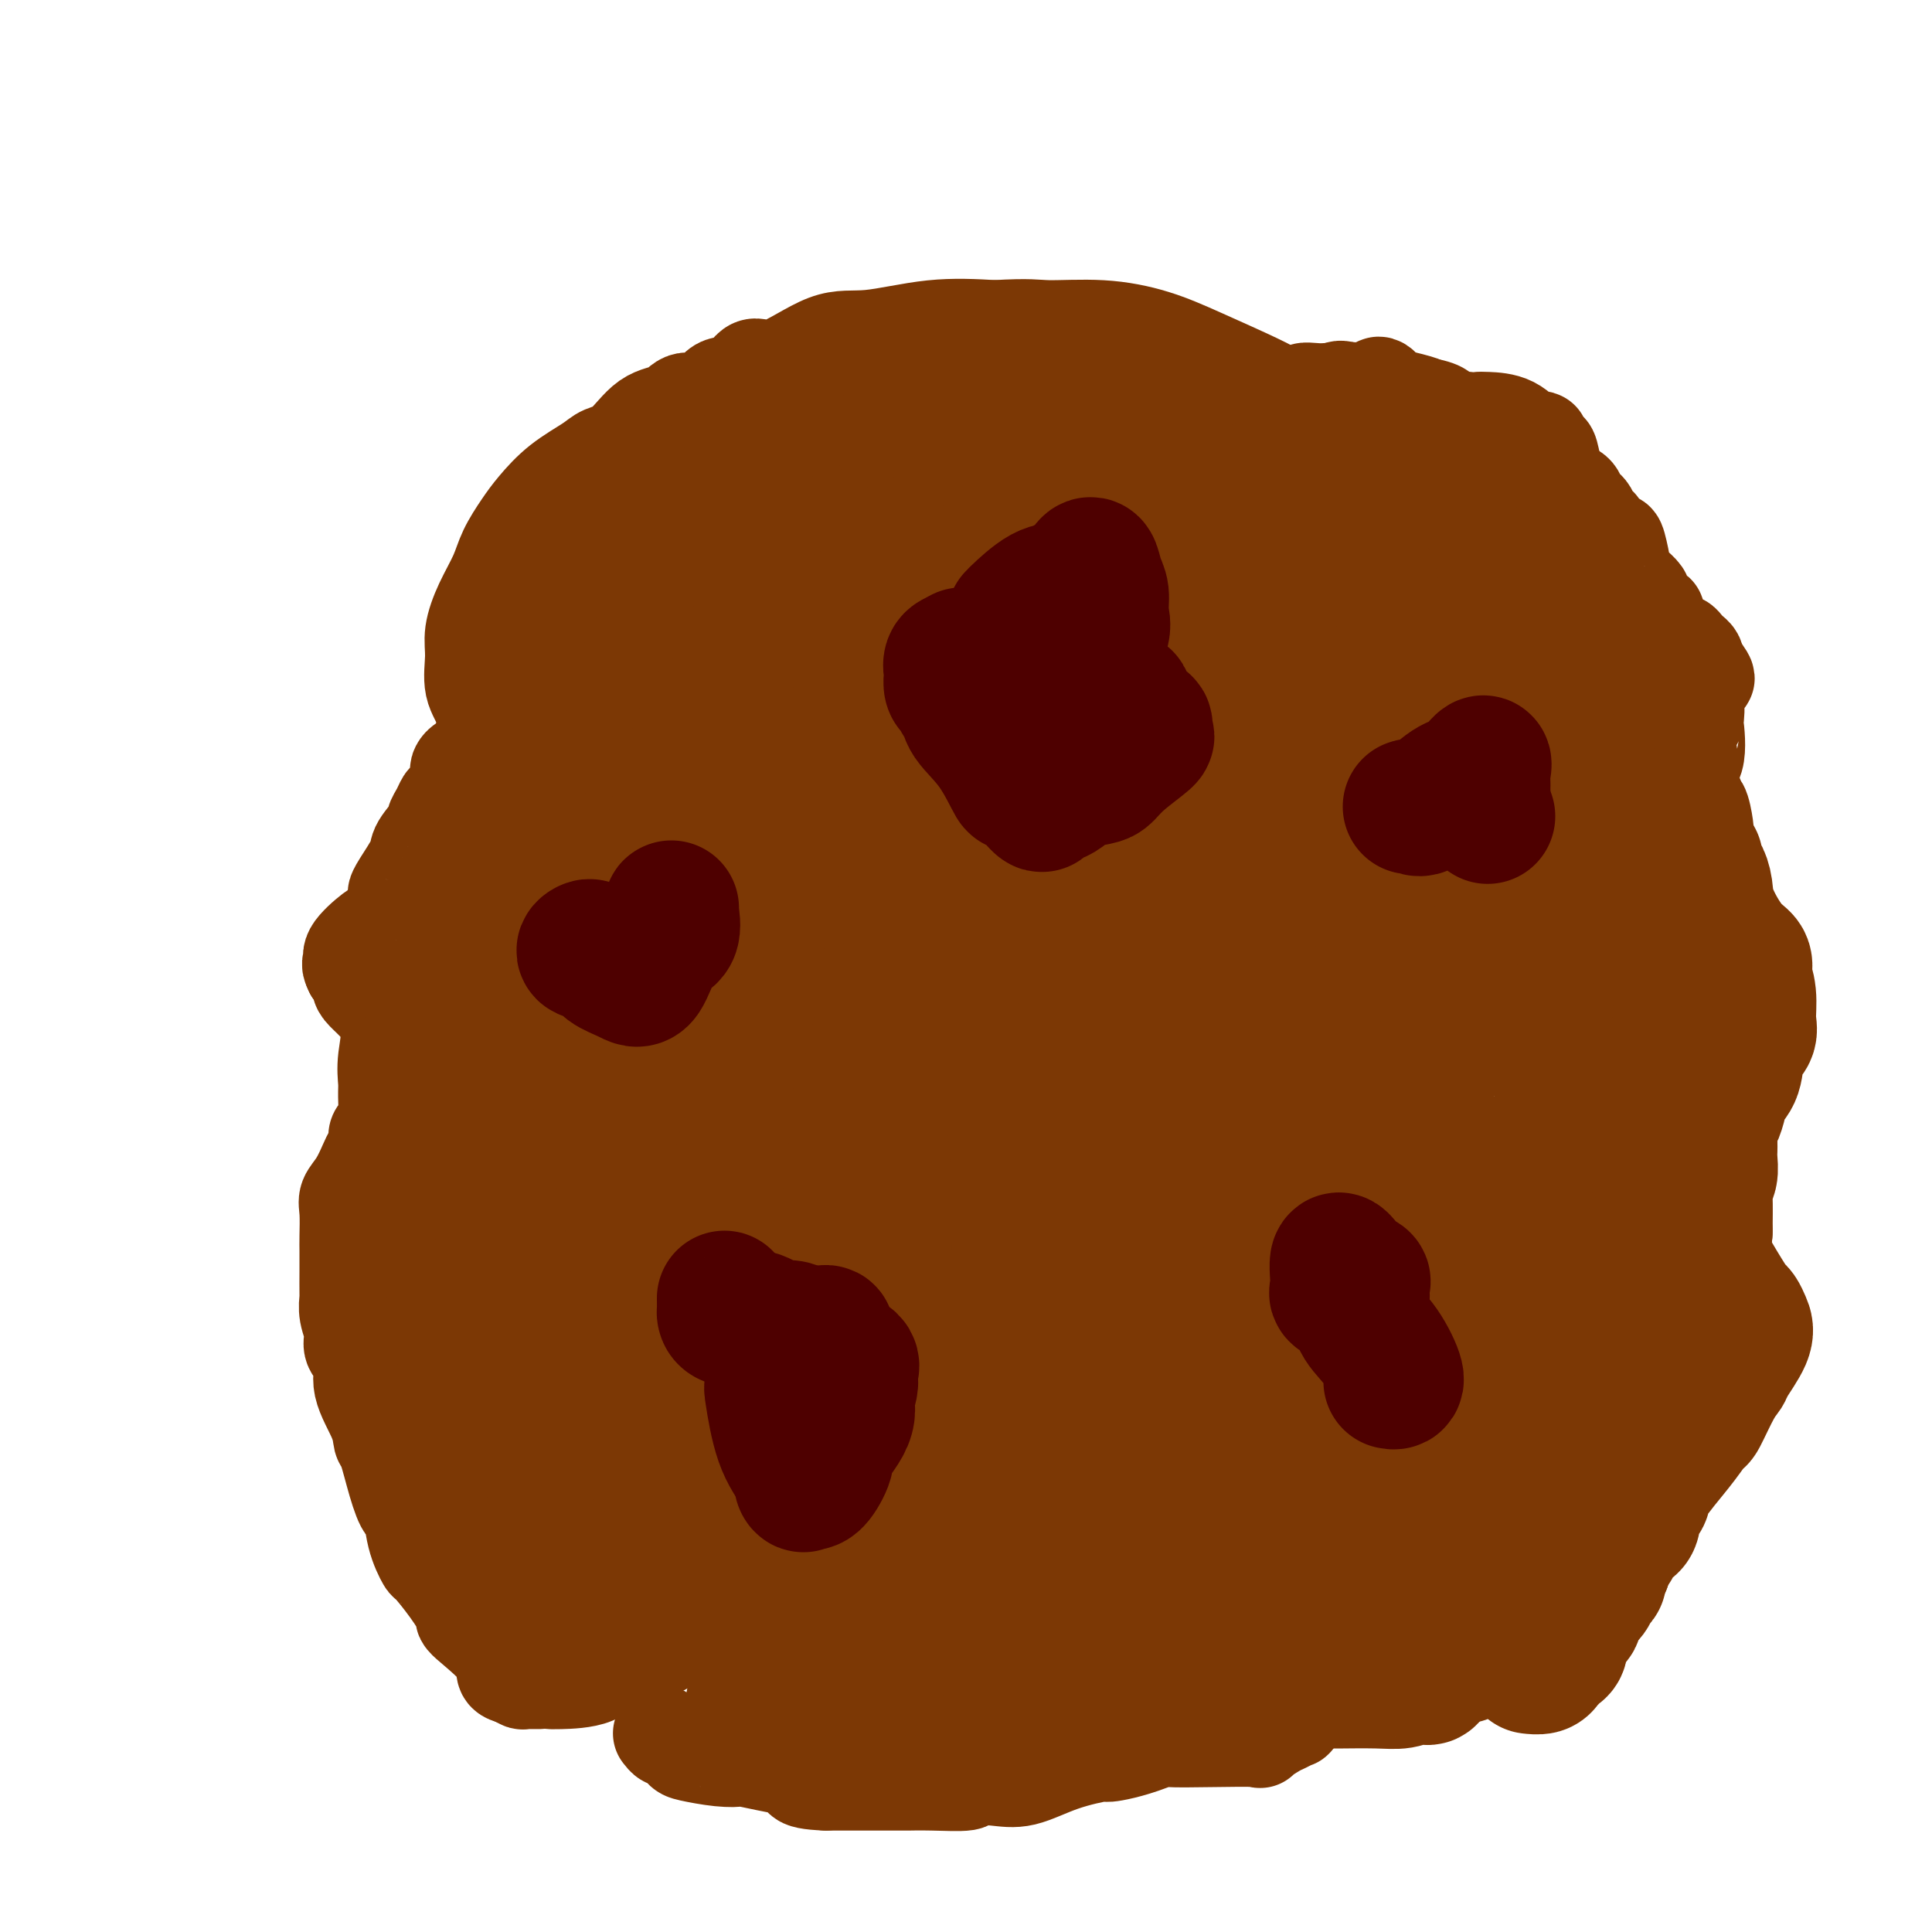 <svg viewBox='0 0 400 400' version='1.1' xmlns='http://www.w3.org/2000/svg' xmlns:xlink='http://www.w3.org/1999/xlink'><g fill='none' stroke='#7C3805' stroke-width='20' stroke-linecap='round' stroke-linejoin='round'><path d='M108,182c0.129,-0.452 0.258,-0.904 0,-2c-0.258,-1.096 -0.903,-2.836 -2,-5c-1.097,-2.164 -2.646,-4.753 -3,-7c-0.354,-2.247 0.486,-4.153 0,-6c-0.486,-1.847 -2.298,-3.634 -3,-5c-0.702,-1.366 -0.295,-2.310 0,-4c0.295,-1.690 0.476,-4.127 0,-6c-0.476,-1.873 -1.610,-3.182 -2,-5c-0.390,-1.818 -0.037,-4.144 0,-6c0.037,-1.856 -0.244,-3.241 0,-5c0.244,-1.759 1.012,-3.890 2,-6c0.988,-2.110 2.198,-4.199 3,-6c0.802,-1.801 1.198,-3.315 2,-5c0.802,-1.685 2.009,-3.540 3,-5c0.991,-1.460 1.765,-2.524 3,-4c1.235,-1.476 2.930,-3.366 5,-5c2.070,-1.634 4.515,-3.014 6,-4c1.485,-0.986 2.010,-1.579 3,-2c0.990,-0.421 2.446,-0.670 4,-2c1.554,-1.330 3.205,-3.741 5,-5c1.795,-1.259 3.734,-1.367 5,-2c1.266,-0.633 1.861,-1.790 3,-2c1.139,-0.210 2.823,0.527 4,0c1.177,-0.527 1.845,-2.317 3,-3c1.155,-0.683 2.795,-0.258 4,-1c1.205,-0.742 1.976,-2.651 3,-3c1.024,-0.349 2.302,0.862 5,0c2.698,-0.862 6.816,-3.798 10,-5c3.184,-1.202 5.434,-0.670 9,-1c3.566,-0.330 8.447,-1.523 13,-2c4.553,-0.477 8.776,-0.239 13,0'/><path d='M206,68c7.385,-0.444 8.349,-0.053 11,0c2.651,0.053 6.989,-0.231 11,0c4.011,0.231 7.696,0.979 11,2c3.304,1.021 6.227,2.316 10,4c3.773,1.684 8.394,3.759 11,5c2.606,1.241 3.195,1.649 6,3c2.805,1.351 7.824,3.646 10,5c2.176,1.354 1.509,1.767 2,2c0.491,0.233 2.141,0.285 3,1c0.859,0.715 0.927,2.091 1,3c0.073,0.909 0.149,1.350 1,2c0.851,0.650 2.476,1.509 3,3c0.524,1.491 -0.053,3.616 0,5c0.053,1.384 0.737,2.029 1,3c0.263,0.971 0.107,2.267 0,3c-0.107,0.733 -0.164,0.902 0,2c0.164,1.098 0.549,3.123 1,4c0.451,0.877 0.968,0.604 1,1c0.032,0.396 -0.421,1.462 0,2c0.421,0.538 1.717,0.550 2,1c0.283,0.450 -0.448,1.339 0,2c0.448,0.661 2.074,1.095 4,2c1.926,0.905 4.153,2.283 6,3c1.847,0.717 3.315,0.775 4,1c0.685,0.225 0.586,0.617 3,2c2.414,1.383 7.342,3.757 10,5c2.658,1.243 3.045,1.355 4,2c0.955,0.645 2.477,1.822 4,3'/><path d='M326,139c6.722,3.310 6.028,2.585 7,3c0.972,0.415 3.611,1.969 5,3c1.389,1.031 1.527,1.540 2,2c0.473,0.460 1.280,0.872 2,2c0.720,1.128 1.354,2.973 2,4c0.646,1.027 1.305,1.237 2,2c0.695,0.763 1.425,2.080 2,3c0.575,0.920 0.994,1.444 1,2c0.006,0.556 -0.401,1.143 0,2c0.401,0.857 1.610,1.983 2,3c0.390,1.017 -0.040,1.926 0,2c0.040,0.074 0.551,-0.688 1,0c0.449,0.688 0.837,2.825 1,4c0.163,1.175 0.100,1.388 0,2c-0.100,0.612 -0.236,1.623 0,3c0.236,1.377 0.843,3.122 1,5c0.157,1.878 -0.137,3.891 0,5c0.137,1.109 0.706,1.316 0,3c-0.706,1.684 -2.686,4.846 -4,7c-1.314,2.154 -1.962,3.300 -2,4c-0.038,0.700 0.533,0.956 0,3c-0.533,2.044 -2.172,5.877 -3,8c-0.828,2.123 -0.846,2.534 -1,3c-0.154,0.466 -0.445,0.985 -1,3c-0.555,2.015 -1.374,5.524 -2,7c-0.626,1.476 -1.057,0.919 -1,1c0.057,0.081 0.603,0.801 0,3c-0.603,2.199 -2.355,5.877 -4,9c-1.645,3.123 -3.184,5.690 -4,8c-0.816,2.310 -0.908,4.365 -1,5c-0.092,0.635 -0.183,-0.148 -1,1c-0.817,1.148 -2.361,4.226 -4,8c-1.639,3.774 -3.375,8.242 -4,12c-0.625,3.758 -0.139,6.804 0,11c0.139,4.196 -0.068,9.541 0,11c0.068,1.459 0.410,-0.969 0,1c-0.410,1.969 -1.574,8.334 -2,13c-0.426,4.666 -0.114,7.632 0,10c0.114,2.368 0.031,4.138 0,5c-0.031,0.862 -0.009,0.818 0,2c0.009,1.182 0.004,3.591 0,6'/><path d='M320,330c-0.333,10.015 -0.167,5.552 0,4c0.167,-1.552 0.334,-0.192 0,1c-0.334,1.192 -1.168,2.217 -2,3c-0.832,0.783 -1.661,1.324 -2,2c-0.339,0.676 -0.187,1.488 -2,2c-1.813,0.512 -5.591,0.724 -8,1c-2.409,0.276 -3.451,0.618 -4,1c-0.549,0.382 -0.606,0.806 -4,1c-3.394,0.194 -10.125,0.157 -13,0c-2.875,-0.157 -1.894,-0.434 -3,0c-1.106,0.434 -4.299,1.581 -8,2c-3.701,0.419 -7.911,0.111 -10,0c-2.089,-0.111 -2.058,-0.026 -3,0c-0.942,0.026 -2.856,-0.008 -6,0c-3.144,0.008 -7.519,0.059 -9,0c-1.481,-0.059 -0.068,-0.229 -1,0c-0.932,0.229 -4.210,0.857 -8,0c-3.790,-0.857 -8.091,-3.198 -10,-4c-1.909,-0.802 -1.425,-0.065 -3,0c-1.575,0.065 -5.208,-0.543 -9,-1c-3.792,-0.457 -7.744,-0.764 -11,-1c-3.256,-0.236 -5.816,-0.403 -10,-1c-4.184,-0.597 -9.994,-1.624 -12,-2c-2.006,-0.376 -0.210,-0.100 -2,0c-1.790,0.100 -7.166,0.023 -11,0c-3.834,-0.023 -6.125,0.008 -7,0c-0.875,-0.008 -0.334,-0.056 -1,0c-0.666,0.056 -2.538,0.215 -4,0c-1.462,-0.215 -2.514,-0.803 -3,-1c-0.486,-0.197 -0.406,-0.003 -1,0c-0.594,0.003 -1.863,-0.185 -4,0c-2.137,0.185 -5.143,0.743 -8,2c-2.857,1.257 -5.564,3.212 -8,4c-2.436,0.788 -4.600,0.407 -6,1c-1.400,0.593 -2.036,2.159 -4,3c-1.964,0.841 -5.257,0.958 -7,1c-1.743,0.042 -1.937,0.008 -2,0c-0.063,-0.008 0.004,0.008 -1,0c-1.004,-0.008 -3.078,-0.041 -4,0c-0.922,0.041 -0.692,0.154 -1,0c-0.308,-0.154 -1.154,-0.577 -2,-1'/><path d='M106,347c-2.666,-0.498 -0.830,-1.742 -2,-4c-1.170,-2.258 -5.345,-5.530 -7,-7c-1.655,-1.470 -0.790,-1.139 -1,-2c-0.210,-0.861 -1.495,-2.916 -3,-5c-1.505,-2.084 -3.228,-4.198 -4,-5c-0.772,-0.802 -0.591,-0.294 -1,-1c-0.409,-0.706 -1.409,-2.627 -2,-5c-0.591,-2.373 -0.775,-5.197 -1,-6c-0.225,-0.803 -0.492,0.417 -1,0c-0.508,-0.417 -1.258,-2.470 -2,-5c-0.742,-2.530 -1.475,-5.538 -2,-7c-0.525,-1.462 -0.842,-1.378 -1,-2c-0.158,-0.622 -0.157,-1.950 -1,-4c-0.843,-2.050 -2.531,-4.820 -3,-7c-0.469,-2.180 0.281,-3.769 0,-5c-0.281,-1.231 -1.592,-2.105 -2,-3c-0.408,-0.895 0.087,-1.810 0,-3c-0.087,-1.190 -0.755,-2.654 -1,-4c-0.245,-1.346 -0.066,-2.574 0,-3c0.066,-0.426 0.018,-0.050 0,-1c-0.018,-0.950 -0.006,-3.227 0,-5c0.006,-1.773 0.007,-3.043 0,-4c-0.007,-0.957 -0.023,-1.601 0,-3c0.023,-1.399 0.086,-3.554 0,-5c-0.086,-1.446 -0.320,-2.183 0,-3c0.320,-0.817 1.195,-1.714 2,-3c0.805,-1.286 1.539,-2.960 2,-4c0.461,-1.040 0.649,-1.444 1,-2c0.351,-0.556 0.864,-1.262 1,-2c0.136,-0.738 -0.107,-1.508 0,-2c0.107,-0.492 0.563,-0.704 1,-1c0.437,-0.296 0.854,-0.674 1,-2c0.146,-1.326 0.020,-3.598 0,-5c-0.020,-1.402 0.066,-1.934 0,-3c-0.066,-1.066 -0.283,-2.667 0,-5c0.283,-2.333 1.068,-5.399 0,-8c-1.068,-2.601 -3.987,-4.739 -5,-6c-1.013,-1.261 -0.119,-1.647 0,-2c0.119,-0.353 -0.537,-0.672 -1,-1c-0.463,-0.328 -0.731,-0.664 -1,-1'/><path d='M73,201c-1.026,-1.939 -0.091,-1.786 0,-2c0.091,-0.214 -0.662,-0.793 0,-2c0.662,-1.207 2.737,-3.040 4,-4c1.263,-0.960 1.712,-1.045 2,-1c0.288,0.045 0.414,0.219 1,-1c0.586,-1.219 1.632,-3.833 2,-5c0.368,-1.167 0.058,-0.887 0,-1c-0.058,-0.113 0.138,-0.617 1,-2c0.862,-1.383 2.392,-3.644 3,-5c0.608,-1.356 0.296,-1.806 1,-3c0.704,-1.194 2.425,-3.130 3,-4c0.575,-0.870 0.004,-0.673 0,-1c-0.004,-0.327 0.559,-1.176 1,-2c0.441,-0.824 0.758,-1.621 1,-2c0.242,-0.379 0.407,-0.340 1,-1c0.593,-0.660 1.613,-2.019 2,-3c0.387,-0.981 0.142,-1.583 0,-2c-0.142,-0.417 -0.183,-0.648 0,-1c0.183,-0.352 0.588,-0.826 1,-1c0.412,-0.174 0.832,-0.050 1,0c0.168,0.050 0.084,0.025 0,0'/><path d='M152,352c0.351,0.483 0.702,0.967 1,1c0.298,0.033 0.543,-0.383 2,0c1.457,0.383 4.126,1.567 6,2c1.874,0.433 2.954,0.116 6,0c3.046,-0.116 8.059,-0.031 12,0c3.941,0.031 6.811,0.008 9,0c2.189,-0.008 3.699,-0.003 6,0c2.301,0.003 5.394,0.003 7,0c1.606,-0.003 1.723,-0.008 3,0c1.277,0.008 3.712,0.030 5,0c1.288,-0.030 1.428,-0.111 2,0c0.572,0.111 1.577,0.415 3,0c1.423,-0.415 3.264,-1.547 4,-2c0.736,-0.453 0.368,-0.226 0,0'/><path d='M223,351c-0.008,-0.148 -0.016,-0.296 1,-1c1.016,-0.704 3.055,-1.964 5,-3c1.945,-1.036 3.795,-1.847 5,-2c1.205,-0.153 1.763,0.351 3,0c1.237,-0.351 3.151,-1.557 4,-2c0.849,-0.443 0.632,-0.122 1,0c0.368,0.122 1.320,0.047 2,0c0.680,-0.047 1.089,-0.065 2,0c0.911,0.065 2.324,0.213 3,0c0.676,-0.213 0.615,-0.787 1,-1c0.385,-0.213 1.216,-0.065 2,0c0.784,0.065 1.521,0.045 2,0c0.479,-0.045 0.698,-0.116 1,0c0.302,0.116 0.685,0.420 1,1c0.315,0.580 0.560,1.438 0,2c-0.560,0.562 -1.926,0.830 -3,2c-1.074,1.170 -1.856,3.244 -3,4c-1.144,0.756 -2.649,0.196 -4,1c-1.351,0.804 -2.547,2.972 -4,4c-1.453,1.028 -3.164,0.917 -4,1c-0.836,0.083 -0.796,0.362 -2,1c-1.204,0.638 -3.653,1.635 -5,2c-1.347,0.365 -1.594,0.098 -2,0c-0.406,-0.098 -0.973,-0.028 -1,0c-0.027,0.028 0.487,0.014 1,0'/><path d='M229,360c-1.346,1.393 5.791,0.375 9,0c3.209,-0.375 2.492,-0.107 4,0c1.508,0.107 5.243,0.054 9,0c3.757,-0.054 7.536,-0.110 9,0c1.464,0.110 0.612,0.385 1,0c0.388,-0.385 2.017,-1.429 3,-2c0.983,-0.571 1.321,-0.671 2,-1c0.679,-0.329 1.699,-0.889 2,-1c0.301,-0.111 -0.116,0.228 0,0c0.116,-0.228 0.764,-1.024 1,-2c0.236,-0.976 0.059,-2.133 0,-3c-0.059,-0.867 -0.002,-1.445 0,-2c0.002,-0.555 -0.053,-1.086 0,-2c0.053,-0.914 0.214,-2.211 0,-3c-0.214,-0.789 -0.801,-1.069 -1,-1c-0.199,0.069 -0.009,0.486 -2,2c-1.991,1.514 -6.165,4.123 -11,7c-4.835,2.877 -10.333,6.022 -15,8c-4.667,1.978 -8.504,2.789 -10,3c-1.496,0.211 -0.651,-0.179 -2,0c-1.349,0.179 -4.892,0.927 -8,2c-3.108,1.073 -5.782,2.469 -8,3c-2.218,0.531 -3.979,0.195 -6,0c-2.021,-0.195 -4.302,-0.248 -5,0c-0.698,0.248 0.186,0.799 -1,1c-1.186,0.201 -4.442,0.054 -7,0c-2.558,-0.054 -4.418,-0.014 -5,0c-0.582,0.014 0.112,0.004 -1,0c-1.112,-0.004 -4.032,-0.001 -7,0c-2.968,0.001 -5.984,0.001 -9,0'/><path d='M171,369c-7.228,-0.270 -4.797,-1.444 -4,-2c0.797,-0.556 -0.038,-0.492 -3,-1c-2.962,-0.508 -8.049,-1.588 -10,-2c-1.951,-0.412 -0.764,-0.157 -1,0c-0.236,0.157 -1.894,0.215 -4,0c-2.106,-0.215 -4.659,-0.702 -6,-1c-1.341,-0.298 -1.470,-0.406 -2,-1c-0.530,-0.594 -1.462,-1.675 -2,-2c-0.538,-0.325 -0.683,0.105 -1,0c-0.317,-0.105 -0.805,-0.744 -1,-1c-0.195,-0.256 -0.098,-0.128 0,0'/><path d='M305,88c-0.136,0.747 -0.271,1.493 0,2c0.271,0.507 0.950,0.773 2,2c1.050,1.227 2.471,3.415 4,6c1.529,2.585 3.167,5.567 4,7c0.833,1.433 0.860,1.318 2,3c1.140,1.682 3.393,5.161 5,7c1.607,1.839 2.569,2.039 3,3c0.431,0.961 0.330,2.683 1,4c0.670,1.317 2.112,2.228 3,3c0.888,0.772 1.222,1.405 1,2c-0.222,0.595 -1.001,1.153 -2,1c-0.999,-0.153 -2.217,-1.016 -5,-3c-2.783,-1.984 -7.130,-5.089 -10,-7c-2.870,-1.911 -4.262,-2.629 -5,-3c-0.738,-0.371 -0.820,-0.396 -2,-1c-1.180,-0.604 -3.457,-1.788 -5,-3c-1.543,-1.212 -2.353,-2.450 -3,-3c-0.647,-0.550 -1.131,-0.410 -2,-1c-0.869,-0.590 -2.122,-1.909 -3,-3c-0.878,-1.091 -1.380,-1.952 -2,-3c-0.620,-1.048 -1.359,-2.282 -2,-3c-0.641,-0.718 -1.183,-0.919 -1,-1c0.183,-0.081 1.092,-0.040 2,0'/><path d='M290,97c-1.693,-1.941 -0.424,0.206 1,2c1.424,1.794 3.003,3.235 7,5c3.997,1.765 10.413,3.854 13,5c2.587,1.146 1.345,1.349 2,2c0.655,0.651 3.207,1.752 5,3c1.793,1.248 2.829,2.645 3,3c0.171,0.355 -0.522,-0.331 -2,-2c-1.478,-1.669 -3.742,-4.322 -5,-6c-1.258,-1.678 -1.511,-2.383 -2,-3c-0.489,-0.617 -1.212,-1.146 -4,-3c-2.788,-1.854 -7.639,-5.032 -10,-7c-2.361,-1.968 -2.231,-2.725 -3,-3c-0.769,-0.275 -2.436,-0.066 -4,-1c-1.564,-0.934 -3.024,-3.010 -4,-4c-0.976,-0.990 -1.466,-0.893 -2,-1c-0.534,-0.107 -1.111,-0.417 -2,-1c-0.889,-0.583 -2.088,-1.438 -3,-2c-0.912,-0.562 -1.536,-0.830 -2,-1c-0.464,-0.170 -0.767,-0.242 -1,-1c-0.233,-0.758 -0.394,-2.201 2,-1c2.394,1.201 7.344,5.047 10,7c2.656,1.953 3.019,2.014 3,2c-0.019,-0.014 -0.419,-0.103 1,2c1.419,2.103 4.659,6.399 6,8c1.341,1.601 0.784,0.508 1,1c0.216,0.492 1.205,2.569 2,4c0.795,1.431 1.398,2.215 2,3'/><path d='M304,108c1.822,2.968 0.377,1.390 0,1c-0.377,-0.390 0.313,0.410 -1,-2c-1.313,-2.410 -4.631,-8.031 -7,-12c-2.369,-3.969 -3.790,-6.286 -5,-8c-1.210,-1.714 -2.208,-2.825 -3,-4c-0.792,-1.175 -1.379,-2.416 -2,-3c-0.621,-0.584 -1.276,-0.512 0,2c1.276,2.512 4.485,7.465 6,10c1.515,2.535 1.338,2.652 2,3c0.662,0.348 2.163,0.926 4,3c1.837,2.074 4.009,5.645 5,8c0.991,2.355 0.801,3.495 1,4c0.199,0.505 0.785,0.374 1,1c0.215,0.626 0.057,2.009 0,2c-0.057,-0.009 -0.012,-1.408 0,-2c0.012,-0.592 -0.007,-0.375 -1,-1c-0.993,-0.625 -2.960,-2.091 -4,-3c-1.040,-0.909 -1.154,-1.260 -1,-1c0.154,0.260 0.577,1.130 1,2'/><path d='M300,108c-0.737,-0.774 -0.079,-0.207 1,1c1.079,1.207 2.580,3.056 5,5c2.420,1.944 5.758,3.985 7,5c1.242,1.015 0.388,1.005 1,2c0.612,0.995 2.689,2.994 4,5c1.311,2.006 1.857,4.020 2,5c0.143,0.980 -0.118,0.926 0,1c0.118,0.074 0.615,0.276 0,-1c-0.615,-1.276 -2.343,-4.030 -4,-6c-1.657,-1.970 -3.244,-3.157 -4,-4c-0.756,-0.843 -0.680,-1.343 -1,-1c-0.320,0.343 -1.035,1.529 -1,2c0.035,0.471 0.819,0.229 2,1c1.181,0.771 2.759,2.557 4,4c1.241,1.443 2.145,2.543 3,4c0.855,1.457 1.660,3.272 3,5c1.340,1.728 3.216,3.370 4,4c0.784,0.630 0.477,0.247 0,-1c-0.477,-1.247 -1.125,-3.359 -2,-5c-0.875,-1.641 -1.977,-2.811 -3,-4c-1.023,-1.189 -1.968,-2.397 -3,-4c-1.032,-1.603 -2.152,-3.601 -3,-5c-0.848,-1.399 -1.424,-2.200 -2,-3'/><path d='M313,118c-2.185,-3.804 -1.148,-2.314 -1,-2c0.148,0.314 -0.594,-0.550 -1,-1c-0.406,-0.450 -0.476,-0.488 -1,-1c-0.524,-0.512 -1.501,-1.500 -2,-2c-0.499,-0.500 -0.521,-0.512 -1,-1c-0.479,-0.488 -1.416,-1.451 -2,-2c-0.584,-0.549 -0.813,-0.684 -1,-1c-0.187,-0.316 -0.330,-0.813 -1,-2c-0.670,-1.187 -1.868,-3.064 -3,-4c-1.132,-0.936 -2.200,-0.930 -3,-1c-0.800,-0.070 -1.332,-0.217 -2,-1c-0.668,-0.783 -1.470,-2.202 -2,-3c-0.530,-0.798 -0.786,-0.974 -1,-1c-0.214,-0.026 -0.386,0.099 -1,0c-0.614,-0.099 -1.671,-0.424 -2,-1c-0.329,-0.576 0.068,-1.405 0,-2c-0.068,-0.595 -0.603,-0.955 -1,-1c-0.397,-0.045 -0.658,0.225 -1,0c-0.342,-0.225 -0.767,-0.946 -1,-1c-0.233,-0.054 -0.275,0.560 -1,0c-0.725,-0.560 -2.134,-2.293 -3,-3c-0.866,-0.707 -1.191,-0.388 -2,-1c-0.809,-0.612 -2.103,-2.154 -3,-3c-0.897,-0.846 -1.397,-0.997 -2,-1c-0.603,-0.003 -1.307,0.143 -2,0c-0.693,-0.143 -1.374,-0.576 -2,-1c-0.626,-0.424 -1.198,-0.839 -1,-1c0.198,-0.161 1.166,-0.068 2,0c0.834,0.068 1.533,0.111 3,0c1.467,-0.111 3.703,-0.376 7,0c3.297,0.376 7.656,1.393 10,2c2.344,0.607 2.672,0.803 3,1'/><path d='M295,84c4.499,0.857 3.245,1.498 4,2c0.755,0.502 3.517,0.864 5,1c1.483,0.136 1.685,0.047 2,0c0.315,-0.047 0.744,-0.051 2,0c1.256,0.051 3.341,0.157 5,1c1.659,0.843 2.893,2.421 4,3c1.107,0.579 2.088,0.158 2,0c-0.088,-0.158 -1.246,-0.053 -2,0c-0.754,0.053 -1.103,0.053 -1,0c0.103,-0.053 0.657,-0.158 1,0c0.343,0.158 0.473,0.578 1,1c0.527,0.422 1.450,0.844 2,1c0.550,0.156 0.729,0.044 1,1c0.271,0.956 0.636,2.978 1,5'/><path d='M322,99c2.250,2.274 3.376,2.458 4,3c0.624,0.542 0.745,1.442 1,2c0.255,0.558 0.643,0.775 1,1c0.357,0.225 0.684,0.459 1,1c0.316,0.541 0.623,1.388 1,2c0.377,0.612 0.826,0.987 1,1c0.174,0.013 0.074,-0.337 0,0c-0.074,0.337 -0.121,1.363 0,2c0.121,0.637 0.409,0.887 1,1c0.591,0.113 1.484,0.089 2,0c0.516,-0.089 0.653,-0.241 1,1c0.347,1.241 0.902,3.877 1,5c0.098,1.123 -0.262,0.735 0,1c0.262,0.265 1.145,1.184 2,2c0.855,0.816 1.682,1.529 2,2c0.318,0.471 0.128,0.699 0,1c-0.128,0.301 -0.193,0.675 0,1c0.193,0.325 0.646,0.600 1,1c0.354,0.400 0.609,0.924 1,1c0.391,0.076 0.917,-0.296 1,0c0.083,0.296 -0.276,1.259 0,2c0.276,0.741 1.187,1.259 2,2c0.813,0.741 1.528,1.704 2,2c0.472,0.296 0.701,-0.075 1,0c0.299,0.075 0.668,0.598 1,1c0.332,0.402 0.628,0.685 1,1c0.372,0.315 0.821,0.661 1,1c0.179,0.339 0.090,0.669 0,1'/><path d='M351,137c4.487,6.112 1.205,2.394 0,2c-1.205,-0.394 -0.334,2.538 0,5c0.334,2.462 0.129,4.456 0,5c-0.129,0.544 -0.182,-0.362 0,1c0.182,1.362 0.598,4.992 0,7c-0.598,2.008 -2.212,2.394 -3,3c-0.788,0.606 -0.751,1.432 -1,2c-0.249,0.568 -0.786,0.876 -1,1c-0.214,0.124 -0.107,0.062 0,0'/></g>
<g fill='none' stroke='#7C3805' stroke-width='28' stroke-linecap='round' stroke-linejoin='round'><path d='M134,155c-0.061,0.361 -0.121,0.722 0,2c0.121,1.278 0.424,3.473 0,6c-0.424,2.527 -1.574,5.385 -2,7c-0.426,1.615 -0.128,1.986 0,3c0.128,1.014 0.085,2.669 0,3c-0.085,0.331 -0.212,-0.663 0,-1c0.212,-0.337 0.765,-0.018 0,-2c-0.765,-1.982 -2.846,-6.265 -4,-10c-1.154,-3.735 -1.381,-6.920 -2,-10c-0.619,-3.080 -1.631,-6.054 -2,-9c-0.369,-2.946 -0.097,-5.865 0,-8c0.097,-2.135 0.018,-3.486 0,-5c-0.018,-1.514 0.026,-3.189 0,-4c-0.026,-0.811 -0.122,-0.757 0,-1c0.122,-0.243 0.464,-0.784 0,1c-0.464,1.784 -1.732,5.892 -3,10'/><path d='M121,137c-0.812,3.108 -1.342,5.877 -2,8c-0.658,2.123 -1.444,3.599 -2,5c-0.556,1.401 -0.880,2.726 -1,3c-0.120,0.274 -0.034,-0.503 0,-1c0.034,-0.497 0.015,-0.714 0,-3c-0.015,-2.286 -0.028,-6.640 0,-9c0.028,-2.360 0.097,-2.725 1,-4c0.903,-1.275 2.640,-3.460 4,-5c1.360,-1.540 2.341,-2.435 4,-4c1.659,-1.565 3.994,-3.801 5,-5c1.006,-1.199 0.681,-1.360 1,-2c0.319,-0.640 1.281,-1.759 2,-2c0.719,-0.241 1.193,0.397 2,0c0.807,-0.397 1.945,-1.828 3,-3c1.055,-1.172 2.028,-2.086 3,-3'/><path d='M141,112c4.498,-3.890 3.743,-1.614 5,-2c1.257,-0.386 4.526,-3.432 7,-5c2.474,-1.568 4.152,-1.656 6,-3c1.848,-1.344 3.867,-3.943 5,-5c1.133,-1.057 1.380,-0.570 3,-1c1.620,-0.430 4.611,-1.776 6,-3c1.389,-1.224 1.174,-2.326 2,-3c0.826,-0.674 2.692,-0.920 4,-1c1.308,-0.080 2.059,0.007 3,0c0.941,-0.007 2.073,-0.107 3,0c0.927,0.107 1.651,0.421 3,0c1.349,-0.421 3.325,-1.577 5,-2c1.675,-0.423 3.050,-0.112 4,0c0.950,0.112 1.476,0.026 3,0c1.524,-0.026 4.045,0.007 6,0c1.955,-0.007 3.342,-0.054 4,0c0.658,0.054 0.585,0.211 1,0c0.415,-0.211 1.317,-0.788 2,-1c0.683,-0.212 1.146,-0.057 2,0c0.854,0.057 2.099,0.017 3,0c0.901,-0.017 1.457,-0.012 3,0c1.543,0.012 4.072,0.032 5,0c0.928,-0.032 0.256,-0.116 3,0c2.744,0.116 8.906,0.434 12,1c3.094,0.566 3.120,1.382 4,2c0.880,0.618 2.613,1.037 5,2c2.387,0.963 5.428,2.468 7,3c1.572,0.532 1.675,0.090 2,0c0.325,-0.090 0.872,0.170 2,1c1.128,0.830 2.838,2.228 4,3c1.162,0.772 1.778,0.916 3,2c1.222,1.084 3.051,3.108 4,4c0.949,0.892 1.017,0.651 1,1c-0.017,0.349 -0.120,1.286 1,3c1.120,1.714 3.463,4.204 5,6c1.537,1.796 2.269,2.898 3,4'/><path d='M282,118c3.323,4.363 1.130,3.772 0,3c-1.130,-0.772 -1.198,-1.725 -1,-2c0.198,-0.275 0.663,0.129 -1,-1c-1.663,-1.129 -5.452,-3.790 -7,-5c-1.548,-1.210 -0.854,-0.968 -3,-3c-2.146,-2.032 -7.132,-6.336 -11,-8c-3.868,-1.664 -6.618,-0.687 -8,-1c-1.382,-0.313 -1.398,-1.915 -3,-3c-1.602,-1.085 -4.792,-1.654 -7,-2c-2.208,-0.346 -3.434,-0.471 -4,-1c-0.566,-0.529 -0.473,-1.462 -2,-2c-1.527,-0.538 -4.674,-0.680 -6,-1c-1.326,-0.320 -0.831,-0.818 -1,-1c-0.169,-0.182 -1.002,-0.049 -2,0c-0.998,0.049 -2.163,0.013 -3,0c-0.837,-0.013 -1.348,-0.003 -2,0c-0.652,0.003 -1.446,0.001 -3,0c-1.554,-0.001 -3.867,0.001 -5,0c-1.133,-0.001 -1.086,-0.003 -2,0c-0.914,0.003 -2.791,0.012 -5,0c-2.209,-0.012 -4.752,-0.046 -6,0c-1.248,0.046 -1.203,0.173 -2,0c-0.797,-0.173 -2.436,-0.645 -5,0c-2.564,0.645 -6.052,2.407 -8,3c-1.948,0.593 -2.357,0.015 -3,0c-0.643,-0.015 -1.519,0.532 -2,1c-0.481,0.468 -0.567,0.857 -1,1c-0.433,0.143 -1.213,0.038 -2,0c-0.787,-0.038 -1.580,-0.011 -2,0c-0.420,0.011 -0.466,0.007 -1,0c-0.534,-0.007 -1.555,-0.015 -2,0c-0.445,0.015 -0.315,0.054 -1,0c-0.685,-0.054 -2.183,-0.200 -3,0c-0.817,0.200 -0.951,0.746 -1,1c-0.049,0.254 -0.014,0.215 -1,1c-0.986,0.785 -2.993,2.392 -5,4'/><path d='M161,102c-1.885,1.111 -3.096,0.887 -4,1c-0.904,0.113 -1.500,0.563 -3,2c-1.500,1.437 -3.906,3.862 -5,5c-1.094,1.138 -0.878,0.988 -1,1c-0.122,0.012 -0.581,0.187 -2,1c-1.419,0.813 -3.798,2.264 -5,3c-1.202,0.736 -1.228,0.757 -2,1c-0.772,0.243 -2.291,0.708 -3,1c-0.709,0.292 -0.608,0.411 -1,1c-0.392,0.589 -1.275,1.647 -2,2c-0.725,0.353 -1.290,0.002 -2,0c-0.710,-0.002 -1.563,0.347 -2,1c-0.437,0.653 -0.457,1.610 -1,2c-0.543,0.390 -1.609,0.213 -2,0c-0.391,-0.213 -0.105,-0.461 0,-1c0.105,-0.539 0.030,-1.370 0,-2c-0.030,-0.630 -0.016,-1.058 0,-2c0.016,-0.942 0.035,-2.399 0,-4c-0.035,-1.601 -0.122,-3.346 0,-4c0.122,-0.654 0.453,-0.215 1,-1c0.547,-0.785 1.308,-2.792 4,-4c2.692,-1.208 7.313,-1.618 9,-2c1.687,-0.382 0.438,-0.738 1,-1c0.562,-0.262 2.934,-0.431 5,-1c2.066,-0.569 3.825,-1.538 5,-2c1.175,-0.462 1.764,-0.418 2,0c0.236,0.418 0.118,1.209 0,2'/><path d='M153,101c3.306,0.032 0.571,2.114 0,3c-0.571,0.886 1.021,0.578 0,3c-1.021,2.422 -4.655,7.573 -7,11c-2.345,3.427 -3.402,5.129 -4,6c-0.598,0.871 -0.739,0.912 -2,3c-1.261,2.088 -3.642,6.222 -5,9c-1.358,2.778 -1.692,4.199 -2,5c-0.308,0.801 -0.590,0.981 -1,3c-0.410,2.019 -0.947,5.877 -1,8c-0.053,2.123 0.378,2.509 0,3c-0.378,0.491 -1.565,1.085 -2,3c-0.435,1.915 -0.120,5.149 0,7c0.120,1.851 0.043,2.318 0,3c-0.043,0.682 -0.051,1.580 0,3c0.051,1.420 0.161,3.361 0,5c-0.161,1.639 -0.593,2.975 0,4c0.593,1.025 2.211,1.739 3,3c0.789,1.261 0.749,3.069 1,4c0.251,0.931 0.794,0.985 1,1c0.206,0.015 0.074,-0.009 0,1c-0.074,1.009 -0.090,3.050 0,4c0.090,0.950 0.287,0.808 0,1c-0.287,0.192 -1.057,0.717 -2,1c-0.943,0.283 -2.057,0.322 -3,0c-0.943,-0.322 -1.714,-1.006 -3,-2c-1.286,-0.994 -3.086,-2.297 -4,-3c-0.914,-0.703 -0.941,-0.804 -1,-1c-0.059,-0.196 -0.148,-0.486 -1,-1c-0.852,-0.514 -2.465,-1.251 -3,-2c-0.535,-0.749 0.010,-1.509 0,-2c-0.010,-0.491 -0.574,-0.712 -1,-1c-0.426,-0.288 -0.713,-0.644 -1,-1'/><path d='M115,182c-2.231,-1.970 -0.807,-0.396 -1,2c-0.193,2.396 -2.003,5.613 -3,8c-0.997,2.387 -1.180,3.944 -2,6c-0.820,2.056 -2.275,4.610 -3,6c-0.725,1.390 -0.719,1.615 -1,3c-0.281,1.385 -0.850,3.929 -1,5c-0.150,1.071 0.117,0.667 0,1c-0.117,0.333 -0.619,1.402 -1,2c-0.381,0.598 -0.641,0.726 -1,1c-0.359,0.274 -0.816,0.695 -1,-1c-0.184,-1.695 -0.093,-5.505 0,-7c0.093,-1.495 0.189,-0.676 0,-3c-0.189,-2.324 -0.665,-7.791 0,-12c0.665,-4.209 2.469,-7.160 3,-9c0.531,-1.840 -0.213,-2.570 0,-5c0.213,-2.430 1.381,-6.561 2,-9c0.619,-2.439 0.687,-3.187 1,-3c0.313,0.187 0.871,1.311 1,2c0.129,0.689 -0.172,0.945 0,2c0.172,1.055 0.817,2.910 0,6c-0.817,3.090 -3.097,7.417 -4,9c-0.903,1.583 -0.430,0.424 -1,2c-0.570,1.576 -2.184,5.886 -3,8c-0.816,2.114 -0.835,2.031 -1,2c-0.165,-0.031 -0.476,-0.009 -1,1c-0.524,1.009 -1.262,3.004 -2,5'/><path d='M96,204c-2.095,4.793 -1.332,3.276 -1,3c0.332,-0.276 0.233,0.690 0,2c-0.233,1.310 -0.598,2.963 -1,4c-0.402,1.037 -0.840,1.458 -1,2c-0.160,0.542 -0.043,1.205 0,2c0.043,0.795 0.012,1.723 0,2c-0.012,0.277 -0.003,-0.098 0,1c0.003,1.098 0.001,3.669 0,5c-0.001,1.331 -0.002,1.421 0,2c0.002,0.579 0.007,1.648 0,3c-0.007,1.352 -0.027,2.988 0,5c0.027,2.012 0.101,4.401 0,6c-0.101,1.599 -0.377,2.408 0,4c0.377,1.592 1.405,3.969 2,5c0.595,1.031 0.755,0.718 1,1c0.245,0.282 0.574,1.158 1,2c0.426,0.842 0.950,1.648 1,3c0.050,1.352 -0.375,3.250 0,5c0.375,1.750 1.551,3.351 2,5c0.449,1.649 0.173,3.344 0,5c-0.173,1.656 -0.242,3.272 0,5c0.242,1.728 0.797,3.566 1,5c0.203,1.434 0.055,2.463 0,3c-0.055,0.537 -0.015,0.581 0,1c0.015,0.419 0.007,1.213 0,2c-0.007,0.787 -0.012,1.567 0,2c0.012,0.433 0.043,0.518 0,1c-0.043,0.482 -0.159,1.362 0,2c0.159,0.638 0.594,1.036 1,2c0.406,0.964 0.785,2.495 1,3c0.215,0.505 0.268,-0.016 1,1c0.732,1.016 2.144,3.571 3,5c0.856,1.429 1.157,1.734 1,2c-0.157,0.266 -0.773,0.495 0,1c0.773,0.505 2.935,1.287 4,2c1.065,0.713 1.032,1.356 1,2'/><path d='M113,310c1.525,2.609 -0.164,1.133 0,1c0.164,-0.133 2.180,1.079 3,2c0.820,0.921 0.442,1.553 1,2c0.558,0.447 2.051,0.711 2,1c-0.051,0.289 -1.647,0.603 -2,1c-0.353,0.397 0.538,0.877 -1,0c-1.538,-0.877 -5.504,-3.110 -7,-5c-1.496,-1.890 -0.522,-3.436 -1,-4c-0.478,-0.564 -2.407,-0.146 -4,-2c-1.593,-1.854 -2.849,-5.980 -4,-8c-1.151,-2.020 -2.196,-1.935 -3,-3c-0.804,-1.065 -1.368,-3.279 -3,-7c-1.632,-3.721 -4.332,-8.949 -6,-13c-1.668,-4.051 -2.304,-6.924 -3,-10c-0.696,-3.076 -1.454,-6.353 -2,-8c-0.546,-1.647 -0.881,-1.662 -1,-2c-0.119,-0.338 -0.021,-0.999 0,-2c0.021,-1.001 -0.036,-2.340 0,-3c0.036,-0.660 0.163,-0.639 0,-1c-0.163,-0.361 -0.618,-1.103 -1,-1c-0.382,0.103 -0.691,1.052 -1,2'/><path d='M80,250c-2.637,-6.476 -0.731,-0.168 0,3c0.731,3.168 0.286,3.194 0,5c-0.286,1.806 -0.415,5.393 0,8c0.415,2.607 1.372,4.235 2,5c0.628,0.765 0.925,0.666 1,3c0.075,2.334 -0.072,7.100 0,9c0.072,1.900 0.362,0.933 1,2c0.638,1.067 1.623,4.168 2,6c0.377,1.832 0.147,2.394 0,3c-0.147,0.606 -0.212,1.256 0,2c0.212,0.744 0.700,1.582 1,3c0.300,1.418 0.412,3.417 1,5c0.588,1.583 1.652,2.749 2,4c0.348,1.251 -0.020,2.586 1,4c1.020,1.414 3.427,2.906 4,4c0.573,1.094 -0.687,1.790 0,3c0.687,1.210 3.323,2.934 5,4c1.677,1.066 2.397,1.476 3,2c0.603,0.524 1.089,1.164 2,2c0.911,0.836 2.248,1.868 5,3c2.752,1.132 6.920,2.363 10,3c3.080,0.637 5.071,0.678 6,1c0.929,0.322 0.794,0.923 3,1c2.206,0.077 6.752,-0.372 11,0c4.248,0.372 8.197,1.564 11,2c2.803,0.436 4.458,0.117 6,0c1.542,-0.117 2.969,-0.032 5,0c2.031,0.032 4.666,0.011 6,0c1.334,-0.011 1.366,-0.014 2,0c0.634,0.014 1.870,0.043 3,0c1.130,-0.043 2.154,-0.158 3,0c0.846,0.158 1.516,0.590 2,0c0.484,-0.590 0.784,-2.202 2,-3c1.216,-0.798 3.349,-0.783 4,-1c0.651,-0.217 -0.178,-0.665 1,-1c1.178,-0.335 4.365,-0.555 7,-2c2.635,-1.445 4.720,-4.114 6,-5c1.280,-0.886 1.755,0.011 3,0c1.245,-0.011 3.262,-0.931 6,-2c2.738,-1.069 6.199,-2.288 8,-3c1.801,-0.712 1.943,-0.918 3,-1c1.057,-0.082 3.028,-0.041 5,0'/><path d='M223,319c4.448,-1.351 3.068,-1.727 3,-2c-0.068,-0.273 1.174,-0.443 3,-1c1.826,-0.557 4.235,-1.501 5,-2c0.765,-0.499 -0.114,-0.553 1,-1c1.114,-0.447 4.220,-1.286 6,-2c1.780,-0.714 2.233,-1.304 3,-2c0.767,-0.696 1.849,-1.496 2,-2c0.151,-0.504 -0.628,-0.710 -4,-1c-3.372,-0.290 -9.335,-0.665 -16,0c-6.665,0.665 -14.032,2.371 -17,3c-2.968,0.629 -1.539,0.181 -11,0c-9.461,-0.181 -29.813,-0.096 -41,0c-11.187,0.096 -13.209,0.201 -17,0c-3.791,-0.201 -9.350,-0.710 -13,-2c-3.650,-1.290 -5.392,-3.361 -6,-4c-0.608,-0.639 -0.082,0.154 1,0c1.082,-0.154 2.720,-1.253 6,-2c3.280,-0.747 8.203,-1.140 12,-2c3.797,-0.860 6.469,-2.187 10,-3c3.531,-0.813 7.922,-1.114 11,-2c3.078,-0.886 4.843,-2.358 6,-3c1.157,-0.642 1.705,-0.452 3,-1c1.295,-0.548 3.336,-1.832 5,-3c1.664,-1.168 2.951,-2.220 4,-3c1.049,-0.780 1.859,-1.287 3,-2c1.141,-0.713 2.612,-1.632 3,-2c0.388,-0.368 -0.306,-0.184 -1,0'/><path d='M184,280c1.608,-3.060 -5.873,-3.711 -10,-4c-4.127,-0.289 -4.901,-0.217 -6,0c-1.099,0.217 -2.523,0.579 -9,0c-6.477,-0.579 -18.006,-2.098 -24,-3c-5.994,-0.902 -6.453,-1.187 -10,-2c-3.547,-0.813 -10.181,-2.156 -15,-4c-4.819,-1.844 -7.822,-4.190 -9,-5c-1.178,-0.810 -0.532,-0.083 -1,0c-0.468,0.083 -2.051,-0.479 -2,-1c0.051,-0.521 1.735,-1.000 2,-1c0.265,0.000 -0.888,0.480 4,0c4.888,-0.480 15.819,-1.921 29,-3c13.181,-1.079 28.612,-1.797 34,-2c5.388,-0.203 0.733,0.111 4,0c3.267,-0.111 14.456,-0.645 17,-2c2.544,-1.355 -3.555,-3.532 -8,-5c-4.445,-1.468 -7.234,-2.226 -9,-3c-1.766,-0.774 -2.509,-1.563 -8,-3c-5.491,-1.437 -15.730,-3.523 -23,-5c-7.270,-1.477 -11.570,-2.344 -14,-3c-2.430,-0.656 -2.988,-1.100 -5,-2c-2.012,-0.900 -5.477,-2.257 -7,-3c-1.523,-0.743 -1.103,-0.871 -1,-1c0.103,-0.129 -0.109,-0.258 0,-1c0.109,-0.742 0.539,-2.097 0,-3c-0.539,-0.903 -2.048,-1.353 0,-5c2.048,-3.647 7.654,-10.493 10,-13c2.346,-2.507 1.431,-0.677 2,-2c0.569,-1.323 2.621,-5.798 6,-9c3.379,-3.202 8.086,-5.132 10,-6c1.914,-0.868 1.035,-0.675 1,-1c-0.035,-0.325 0.774,-1.170 2,-2c1.226,-0.830 2.869,-1.647 4,-2c1.131,-0.353 1.752,-0.244 1,0c-0.752,0.244 -2.876,0.622 -5,1'/><path d='M144,185c-0.269,0.110 1.058,-0.117 -1,1c-2.058,1.117 -7.501,3.576 -12,5c-4.499,1.424 -8.054,1.812 -10,2c-1.946,0.188 -2.281,0.177 -2,0c0.281,-0.177 1.180,-0.520 1,-1c-0.180,-0.480 -1.439,-1.097 2,-5c3.439,-3.903 11.574,-11.093 19,-16c7.426,-4.907 14.142,-7.533 17,-9c2.858,-1.467 1.859,-1.777 10,-6c8.141,-4.223 25.423,-12.361 34,-16c8.577,-3.639 8.448,-2.779 9,-3c0.552,-0.221 1.787,-1.523 2,-2c0.213,-0.477 -0.594,-0.128 -2,0c-1.406,0.128 -3.412,0.034 -5,0c-1.588,-0.034 -2.757,-0.009 -4,0c-1.243,0.009 -2.560,0.003 -8,0c-5.440,-0.003 -15.003,-0.002 -19,0c-3.997,0.002 -2.427,0.006 -4,0c-1.573,-0.006 -6.287,-0.022 -9,0c-2.713,0.022 -3.424,0.083 -4,0c-0.576,-0.083 -1.016,-0.310 -1,-1c0.016,-0.690 0.489,-1.843 0,-2c-0.489,-0.157 -1.940,0.682 0,-1c1.940,-1.682 7.270,-5.886 14,-10c6.730,-4.114 14.860,-8.138 22,-10c7.140,-1.862 13.290,-1.563 17,-2c3.710,-0.437 4.980,-1.610 5,-2c0.020,-0.390 -1.210,0.004 -4,2c-2.790,1.996 -7.141,5.596 -9,7c-1.859,1.404 -1.225,0.614 -5,2c-3.775,1.386 -11.960,4.949 -17,7c-5.040,2.051 -6.934,2.591 -8,3c-1.066,0.409 -1.305,0.688 -1,1c0.305,0.312 1.152,0.656 2,1'/><path d='M173,130c-6.507,2.831 -1.776,-1.590 9,-6c10.776,-4.410 27.595,-8.808 36,-11c8.405,-2.192 8.396,-2.178 14,-4c5.604,-1.822 16.819,-5.481 24,-7c7.181,-1.519 10.326,-0.897 12,-1c1.674,-0.103 1.878,-0.932 -1,0c-2.878,0.932 -8.838,3.625 -15,6c-6.162,2.375 -12.525,4.431 -21,7c-8.475,2.569 -19.061,5.651 -28,9c-8.939,3.349 -16.231,6.964 -19,8c-2.769,1.036 -1.016,-0.508 -2,0c-0.984,0.508 -4.705,3.068 -7,4c-2.295,0.932 -3.163,0.234 0,0c3.163,-0.234 10.356,-0.006 18,0c7.644,0.006 15.738,-0.209 21,0c5.262,0.209 7.691,0.842 17,0c9.309,-0.842 25.499,-3.161 34,-4c8.501,-0.839 9.312,-0.200 11,0c1.688,0.200 4.254,-0.041 5,0c0.746,0.041 -0.328,0.364 -1,0c-0.672,-0.364 -0.940,-1.414 -3,0c-2.060,1.414 -5.910,5.291 -14,9c-8.090,3.709 -20.420,7.250 -26,9c-5.580,1.750 -4.410,1.708 -9,3c-4.590,1.292 -14.939,3.917 -22,6c-7.061,2.083 -10.833,3.625 -12,4c-1.167,0.375 0.271,-0.419 1,0c0.729,0.419 0.751,2.049 8,0c7.249,-2.049 21.727,-7.776 36,-12c14.273,-4.224 28.343,-6.945 41,-10c12.657,-3.055 23.902,-6.444 29,-8c5.098,-1.556 4.049,-1.278 3,-1'/><path d='M312,131c18.374,-4.874 5.310,-1.557 -1,0c-6.310,1.557 -5.864,1.356 -8,2c-2.136,0.644 -6.853,2.135 -9,3c-2.147,0.865 -1.725,1.105 -5,3c-3.275,1.895 -10.248,5.443 -16,8c-5.752,2.557 -10.284,4.121 -13,5c-2.716,0.879 -3.617,1.072 -8,4c-4.383,2.928 -12.247,8.590 -16,11c-3.753,2.410 -3.394,1.567 -4,2c-0.606,0.433 -2.176,2.142 -3,3c-0.824,0.858 -0.901,0.864 2,1c2.901,0.136 8.780,0.402 11,1c2.220,0.598 0.783,1.529 4,0c3.217,-1.529 11.089,-5.519 21,-10c9.911,-4.481 21.860,-9.452 26,-11c4.140,-1.548 0.471,0.326 2,0c1.529,-0.326 8.255,-2.854 11,-4c2.745,-1.146 1.507,-0.911 1,2c-0.507,2.911 -0.284,8.499 0,10c0.284,1.501 0.627,-1.084 0,1c-0.627,2.084 -2.225,8.836 -3,13c-0.775,4.164 -0.726,5.740 -1,7c-0.274,1.260 -0.869,2.205 -1,2c-0.131,-0.205 0.203,-1.558 0,-2c-0.203,-0.442 -0.941,0.028 0,-2c0.941,-2.028 3.562,-6.555 5,-9c1.438,-2.445 1.695,-2.809 3,-7c1.305,-4.191 3.660,-12.211 5,-16c1.340,-3.789 1.665,-3.349 2,-4c0.335,-0.651 0.678,-2.393 1,-4c0.322,-1.607 0.622,-3.080 1,-2c0.378,1.080 0.832,4.714 1,9c0.168,4.286 0.048,9.225 0,12c-0.048,2.775 -0.024,3.388 0,4'/><path d='M320,163c0.480,5.419 0.681,7.465 0,12c-0.681,4.535 -2.244,11.558 -3,14c-0.756,2.442 -0.706,0.305 -1,1c-0.294,0.695 -0.934,4.224 -1,4c-0.066,-0.224 0.441,-4.202 0,-5c-0.441,-0.798 -1.831,1.584 0,-1c1.831,-2.584 6.884,-10.134 10,-15c3.116,-4.866 4.297,-7.050 5,-8c0.703,-0.950 0.930,-0.668 1,-1c0.070,-0.332 -0.017,-1.280 0,-1c0.017,0.280 0.137,1.787 0,2c-0.137,0.213 -0.531,-0.869 0,3c0.531,3.869 1.987,12.690 2,19c0.013,6.310 -1.417,10.110 -2,12c-0.583,1.890 -0.318,1.872 -2,7c-1.682,5.128 -5.312,15.404 -7,21c-1.688,5.596 -1.433,6.512 -2,8c-0.567,1.488 -1.956,3.546 -3,6c-1.044,2.454 -1.744,5.303 -2,7c-0.256,1.697 -0.069,2.242 0,2c0.069,-0.242 0.019,-1.269 0,-2c-0.019,-0.731 -0.006,-1.164 0,-2c0.006,-0.836 0.003,-2.073 0,-3c-0.003,-0.927 -0.008,-1.543 0,-2c0.008,-0.457 0.030,-0.755 0,-1c-0.030,-0.245 -0.113,-0.439 0,1c0.113,1.439 0.421,4.510 0,9c-0.421,4.490 -1.572,10.399 -2,12c-0.428,1.601 -0.135,-1.105 -1,1c-0.865,2.105 -2.890,9.023 -5,15c-2.110,5.977 -4.306,11.013 -5,13c-0.694,1.987 0.113,0.924 -1,3c-1.113,2.076 -4.146,7.290 -6,11c-1.854,3.710 -2.530,5.917 -3,7c-0.470,1.083 -0.735,1.041 -1,1'/><path d='M291,313c-3.334,8.415 -0.670,3.954 0,2c0.670,-1.954 -0.652,-1.401 0,1c0.652,2.401 3.280,6.650 4,8c0.720,1.350 -0.469,-0.198 0,1c0.469,1.198 2.596,5.142 4,8c1.404,2.858 2.085,4.632 3,6c0.915,1.368 2.065,2.332 2,3c-0.065,0.668 -1.346,1.042 -2,1c-0.654,-0.042 -0.683,-0.498 -1,-1c-0.317,-0.502 -0.922,-1.049 -1,-2c-0.078,-0.951 0.373,-2.307 0,-3c-0.373,-0.693 -1.568,-0.724 0,-2c1.568,-1.276 5.898,-3.799 8,-5c2.102,-1.201 1.975,-1.082 2,-1c0.025,0.082 0.203,0.125 1,0c0.797,-0.125 2.215,-0.418 3,-1c0.785,-0.582 0.939,-1.452 1,-2c0.061,-0.548 0.031,-0.774 0,-1'/><path d='M315,325c2.017,-2.438 -0.440,-2.534 -2,-4c-1.560,-1.466 -2.221,-4.304 -3,-6c-0.779,-1.696 -1.674,-2.251 -2,-2c-0.326,0.251 -0.081,1.307 0,2c0.081,0.693 -0.002,1.023 0,1c0.002,-0.023 0.090,-0.398 0,2c-0.090,2.398 -0.359,7.570 -1,10c-0.641,2.430 -1.656,2.120 -2,3c-0.344,0.880 -0.018,2.951 -1,5c-0.982,2.049 -3.271,4.076 -4,5c-0.729,0.924 0.100,0.744 0,1c-0.100,0.256 -1.131,0.948 -2,2c-0.869,1.052 -1.575,2.464 -2,3c-0.425,0.536 -0.568,0.196 -1,0c-0.432,-0.196 -1.153,-0.249 -2,0c-0.847,0.249 -1.820,0.799 -3,1c-1.180,0.201 -2.567,0.054 -5,0c-2.433,-0.054 -5.913,-0.014 -7,0c-1.087,0.014 0.220,0.003 -1,0c-1.220,-0.003 -4.968,0.001 -7,0c-2.032,-0.001 -2.349,-0.009 -3,0c-0.651,0.009 -1.636,0.034 -2,0c-0.364,-0.034 -0.108,-0.128 -1,0c-0.892,0.128 -2.933,0.479 -1,-1c1.933,-1.479 7.839,-4.788 12,-7c4.161,-2.212 6.578,-3.326 8,-4c1.422,-0.674 1.848,-0.907 4,-2c2.152,-1.093 6.030,-3.046 8,-4c1.970,-0.954 2.030,-0.911 2,-1c-0.030,-0.089 -0.152,-0.311 0,-1c0.152,-0.689 0.576,-1.844 1,-3'/><path d='M298,325c5.493,-4.302 2.226,-3.558 1,-4c-1.226,-0.442 -0.410,-2.069 0,-3c0.410,-0.931 0.414,-1.164 0,-2c-0.414,-0.836 -1.247,-2.275 -2,-3c-0.753,-0.725 -1.426,-0.735 -2,-1c-0.574,-0.265 -1.049,-0.784 -2,-1c-0.951,-0.216 -2.377,-0.127 -3,0c-0.623,0.127 -0.442,0.293 -2,0c-1.558,-0.293 -4.855,-1.044 -9,0c-4.145,1.044 -9.136,3.883 -11,5c-1.864,1.117 -0.600,0.512 -2,1c-1.400,0.488 -5.465,2.068 -9,4c-3.535,1.932 -6.541,4.215 -8,5c-1.459,0.785 -1.372,0.071 -2,1c-0.628,0.929 -1.972,3.502 -3,5c-1.028,1.498 -1.740,1.920 -2,2c-0.260,0.080 -0.068,-0.182 0,-1c0.068,-0.818 0.012,-2.192 0,-3c-0.012,-0.808 0.020,-1.049 1,-3c0.980,-1.951 2.908,-5.613 4,-7c1.092,-1.387 1.348,-0.500 1,0c-0.348,0.500 -1.299,0.615 -2,1c-0.701,0.385 -1.153,1.042 -3,2c-1.847,0.958 -5.090,2.218 -8,4c-2.910,1.782 -5.488,4.088 -11,6c-5.512,1.912 -13.957,3.432 -18,4c-4.043,0.568 -3.682,0.185 -4,0c-0.318,-0.185 -1.315,-0.171 -3,0c-1.685,0.171 -4.059,0.500 -2,-3c2.059,-3.500 8.552,-10.827 13,-16c4.448,-5.173 6.852,-8.191 9,-11c2.148,-2.809 4.040,-5.410 5,-7c0.960,-1.590 0.989,-2.169 1,-2c0.011,0.169 0.006,1.084 0,2'/><path d='M225,300c4.274,-4.892 0.959,-0.122 0,2c-0.959,2.122 0.439,1.596 -2,3c-2.439,1.404 -8.716,4.740 -17,8c-8.284,3.260 -18.576,6.446 -22,8c-3.424,1.554 0.021,1.476 -4,2c-4.021,0.524 -15.508,1.649 -22,2c-6.492,0.351 -7.988,-0.071 -10,0c-2.012,0.071 -4.539,0.636 -6,0c-1.461,-0.636 -1.856,-2.473 -2,-5c-0.144,-2.527 -0.039,-5.744 0,-8c0.039,-2.256 0.010,-3.551 0,-5c-0.010,-1.449 -0.003,-3.052 0,-4c0.003,-0.948 0.001,-1.241 0,-2c-0.001,-0.759 -0.001,-1.985 0,-2c0.001,-0.015 0.003,1.179 0,3c-0.003,1.821 -0.012,4.268 0,7c0.012,2.732 0.045,5.750 0,7c-0.045,1.250 -0.167,0.733 0,1c0.167,0.267 0.624,1.319 0,2c-0.624,0.681 -2.328,0.989 -3,1c-0.672,0.011 -0.313,-0.277 -2,0c-1.687,0.277 -5.420,1.120 -9,-1c-3.580,-2.120 -7.007,-7.202 -9,-9c-1.993,-1.798 -2.552,-0.314 -5,-3c-2.448,-2.686 -6.785,-9.544 -9,-13c-2.215,-3.456 -2.306,-3.509 -3,-5c-0.694,-1.491 -1.990,-4.419 -3,-7c-1.010,-2.581 -1.735,-4.816 -2,-6c-0.265,-1.184 -0.071,-1.317 0,-2c0.071,-0.683 0.019,-1.915 0,-3c-0.019,-1.085 -0.005,-2.024 0,-2c0.005,0.024 0.003,1.012 0,2'/><path d='M95,271c-1.533,-2.989 -1.367,1.038 0,5c1.367,3.962 3.934,7.858 5,9c1.066,1.142 0.629,-0.469 1,0c0.371,0.469 1.549,3.019 2,5c0.451,1.981 0.173,3.392 0,4c-0.173,0.608 -0.242,0.413 0,1c0.242,0.587 0.795,1.957 1,1c0.205,-0.957 0.063,-4.241 0,-6c-0.063,-1.759 -0.047,-1.993 0,-5c0.047,-3.007 0.125,-8.787 0,-13c-0.125,-4.213 -0.454,-6.859 0,-9c0.454,-2.141 1.690,-3.778 2,-6c0.310,-2.222 -0.307,-5.030 0,-7c0.307,-1.970 1.537,-3.103 2,-4c0.463,-0.897 0.158,-1.558 0,-2c-0.158,-0.442 -0.169,-0.664 1,2c1.169,2.664 3.518,8.214 5,11c1.482,2.786 2.097,2.809 3,5c0.903,2.191 2.095,6.549 5,13c2.905,6.451 7.524,14.994 9,18c1.476,3.006 -0.189,0.474 0,1c0.189,0.526 2.232,4.111 3,6c0.768,1.889 0.259,2.083 0,2c-0.259,-0.083 -0.269,-0.443 0,-2c0.269,-1.557 0.818,-4.312 1,-5c0.182,-0.688 -0.002,0.690 0,-1c0.002,-1.690 0.191,-6.446 0,-13c-0.191,-6.554 -0.763,-14.904 -1,-18c-0.237,-3.096 -0.138,-0.937 -1,-3c-0.862,-2.063 -2.683,-8.347 -4,-14c-1.317,-5.653 -2.130,-10.673 -3,-14c-0.870,-3.327 -1.797,-4.961 -2,-6c-0.203,-1.039 0.317,-1.485 0,-3c-0.317,-1.515 -1.470,-4.100 -2,-6c-0.530,-1.900 -0.437,-3.114 0,-2c0.437,1.114 1.219,4.557 2,8'/><path d='M124,223c0.613,1.516 1.145,2.308 2,4c0.855,1.692 2.032,4.286 3,8c0.968,3.714 1.727,8.550 2,11c0.273,2.450 0.059,2.514 0,4c-0.059,1.486 0.037,4.395 0,6c-0.037,1.605 -0.205,1.906 0,1c0.205,-0.906 0.784,-3.020 1,-4c0.216,-0.980 0.069,-0.828 0,-3c-0.069,-2.172 -0.059,-6.670 0,-14c0.059,-7.330 0.168,-17.493 0,-21c-0.168,-3.507 -0.614,-0.357 0,-4c0.614,-3.643 2.288,-14.080 4,-23c1.712,-8.920 3.462,-16.323 5,-22c1.538,-5.677 2.864,-9.629 4,-13c1.136,-3.371 2.083,-6.163 3,-5c0.917,1.163 1.805,6.279 2,11c0.195,4.721 -0.302,9.047 0,12c0.302,2.953 1.402,4.533 0,10c-1.402,5.467 -5.308,14.820 -8,21c-2.692,6.180 -4.171,9.186 -5,12c-0.829,2.814 -1.007,5.434 -2,10c-0.993,4.566 -2.802,11.076 -4,14c-1.198,2.924 -1.785,2.260 -2,3c-0.215,0.740 -0.057,2.884 0,2c0.057,-0.884 0.014,-4.798 0,-6c-0.014,-1.202 -0.001,0.306 0,-1c0.001,-1.306 -0.012,-5.426 3,-14c3.012,-8.574 9.050,-21.600 11,-26c1.950,-4.400 -0.186,-0.173 1,-3c1.186,-2.827 5.695,-12.709 10,-20c4.305,-7.291 8.407,-11.992 12,-15c3.593,-3.008 6.675,-4.323 8,-5c1.325,-0.677 0.891,-0.717 1,0c0.109,0.717 0.761,2.192 1,7c0.239,4.808 0.064,12.948 0,16c-0.064,3.052 -0.018,1.015 -2,6c-1.982,4.985 -5.991,16.993 -10,29'/><path d='M164,211c-3.562,10.128 -6.468,17.948 -8,22c-1.532,4.052 -1.689,4.338 -3,10c-1.311,5.662 -3.774,16.702 -5,22c-1.226,5.298 -1.215,4.856 -1,5c0.215,0.144 0.633,0.874 1,1c0.367,0.126 0.683,-0.352 1,-2c0.317,-1.648 0.634,-4.466 4,-11c3.366,-6.534 9.782,-16.783 16,-28c6.218,-11.217 12.240,-23.401 14,-27c1.760,-3.599 -0.742,1.386 1,-2c1.742,-3.386 7.727,-15.142 11,-22c3.273,-6.858 3.834,-8.818 4,-10c0.166,-1.182 -0.065,-1.585 0,-2c0.065,-0.415 0.424,-0.840 0,1c-0.424,1.840 -1.633,5.945 -4,12c-2.367,6.055 -5.892,14.060 -7,17c-1.108,2.940 0.201,0.816 -1,4c-1.201,3.184 -4.911,11.676 -7,19c-2.089,7.324 -2.557,13.482 -3,16c-0.443,2.518 -0.859,1.398 -1,3c-0.141,1.602 -0.005,5.925 0,8c0.005,2.075 -0.121,1.900 0,2c0.121,0.100 0.491,0.473 2,-1c1.509,-1.473 4.159,-4.793 6,-7c1.841,-2.207 2.875,-3.300 7,-8c4.125,-4.700 11.343,-13.008 15,-18c3.657,-4.992 3.753,-6.669 5,-9c1.247,-2.331 3.646,-5.315 5,-7c1.354,-1.685 1.662,-2.069 2,-2c0.338,0.069 0.704,0.593 1,1c0.296,0.407 0.520,0.698 0,2c-0.520,1.302 -1.784,3.616 -3,6c-1.216,2.384 -2.384,4.837 -5,11c-2.616,6.163 -6.680,16.036 -9,20c-2.320,3.964 -2.895,2.018 -5,4c-2.105,1.982 -5.739,7.892 -9,13c-3.261,5.108 -6.147,9.414 -8,12c-1.853,2.586 -2.672,3.453 -1,2c1.672,-1.453 5.836,-5.227 10,-9'/><path d='M189,259c4.737,-4.173 12.080,-11.105 23,-20c10.920,-8.895 25.419,-19.751 30,-23c4.581,-3.249 -0.755,1.111 3,-2c3.755,-3.111 16.601,-13.693 23,-19c6.399,-5.307 6.353,-5.338 7,-6c0.647,-0.662 1.989,-1.954 2,-1c0.011,0.954 -1.308,4.155 -4,9c-2.692,4.845 -6.757,11.333 -8,14c-1.243,2.667 0.335,1.511 -2,7c-2.335,5.489 -8.584,17.623 -12,25c-3.416,7.377 -3.999,9.997 -5,13c-1.001,3.003 -2.420,6.391 -4,12c-1.580,5.609 -3.323,13.441 -4,17c-0.677,3.559 -0.290,2.847 0,3c0.290,0.153 0.482,1.171 0,2c-0.482,0.829 -1.637,1.470 0,-1c1.637,-2.470 6.065,-8.051 8,-11c1.935,-2.949 1.375,-3.265 3,-6c1.625,-2.735 5.434,-7.887 10,-17c4.566,-9.113 9.889,-22.185 12,-27c2.111,-4.815 1.009,-1.373 1,-3c-0.009,-1.627 1.074,-8.324 2,-13c0.926,-4.676 1.695,-7.331 2,-8c0.305,-0.669 0.148,0.649 0,2c-0.148,1.351 -0.286,2.734 0,3c0.286,0.266 0.994,-0.584 0,2c-0.994,2.584 -3.692,8.602 -6,16c-2.308,7.398 -4.227,16.177 -5,19c-0.773,2.823 -0.401,-0.309 -1,2c-0.599,2.309 -2.169,10.060 -3,16c-0.831,5.940 -0.925,10.070 -1,12c-0.075,1.930 -0.132,1.659 0,2c0.132,0.341 0.454,1.294 1,1c0.546,-0.294 1.315,-1.836 4,-7c2.685,-5.164 7.287,-13.951 10,-19c2.713,-5.049 3.538,-6.359 5,-10c1.462,-3.641 3.561,-9.612 6,-15c2.439,-5.388 5.220,-10.194 8,-15'/><path d='M294,213c5.352,-10.898 2.231,-5.142 1,-3c-1.231,2.142 -0.573,0.671 0,1c0.573,0.329 1.062,2.456 -1,7c-2.062,4.544 -6.674,11.503 -8,15c-1.326,3.497 0.635,3.532 0,6c-0.635,2.468 -3.866,7.370 -7,14c-3.134,6.630 -6.169,14.988 -8,20c-1.831,5.012 -2.456,6.679 -3,8c-0.544,1.321 -1.007,2.297 0,-2c1.007,-4.297 3.483,-13.867 4,-16c0.517,-2.133 -0.926,3.169 1,-1c1.926,-4.169 7.220,-17.810 11,-28c3.780,-10.190 6.045,-16.929 7,-20c0.955,-3.071 0.598,-2.473 2,-6c1.402,-3.527 4.562,-11.179 6,-16c1.438,-4.821 1.155,-6.813 1,-5c-0.155,1.813 -0.183,7.429 0,11c0.183,3.571 0.575,5.098 0,8c-0.575,2.902 -2.117,7.180 -4,13c-1.883,5.820 -4.107,13.181 -6,20c-1.893,6.819 -3.456,13.095 -4,16c-0.544,2.905 -0.068,2.440 -1,4c-0.932,1.560 -3.272,5.146 -3,4c0.272,-1.146 3.155,-7.025 4,-9c0.845,-1.975 -0.348,-0.045 0,-2c0.348,-1.955 2.237,-7.793 4,-15c1.763,-7.207 3.401,-15.781 4,-19c0.599,-3.219 0.161,-1.082 0,-2c-0.161,-0.918 -0.043,-4.893 0,-6c0.043,-1.107 0.012,0.652 0,1c-0.012,0.348 -0.003,-0.714 0,4c0.003,4.714 0.001,15.204 0,20c-0.001,4.796 -0.000,3.898 0,3'/><path d='M294,238c-1.299,10.097 -4.548,21.338 -7,31c-2.452,9.662 -4.107,17.744 -5,21c-0.893,3.256 -1.023,1.684 -2,5c-0.977,3.316 -2.800,11.519 -4,16c-1.200,4.481 -1.776,5.238 -2,6c-0.224,0.762 -0.095,1.527 0,2c0.095,0.473 0.156,0.653 0,1c-0.156,0.347 -0.530,0.862 -1,1c-0.470,0.138 -1.037,-0.102 -2,-2c-0.963,-1.898 -2.324,-5.454 -3,-7c-0.676,-1.546 -0.668,-1.082 -1,-2c-0.332,-0.918 -1.003,-3.219 -3,-5c-1.997,-1.781 -5.321,-3.040 -7,-4c-1.679,-0.960 -1.712,-1.619 -3,-2c-1.288,-0.381 -3.829,-0.484 -8,-1c-4.171,-0.516 -9.970,-1.445 -12,-2c-2.030,-0.555 -0.289,-0.735 -1,-1c-0.711,-0.265 -3.873,-0.615 -6,-1c-2.127,-0.385 -3.220,-0.806 -3,-1c0.220,-0.194 1.754,-0.161 2,0c0.246,0.161 -0.797,0.449 2,0c2.797,-0.449 9.434,-1.636 12,-2c2.566,-0.364 1.062,0.095 6,0c4.938,-0.095 16.319,-0.744 23,-1c6.681,-0.256 8.662,-0.120 10,0c1.338,0.120 2.031,0.222 2,0c-0.031,-0.222 -0.787,-0.769 -1,-1c-0.213,-0.231 0.116,-0.147 -2,-1c-2.116,-0.853 -6.679,-2.642 -9,-4c-2.321,-1.358 -2.401,-2.283 -7,-5c-4.599,-2.717 -13.716,-7.225 -20,-10c-6.284,-2.775 -9.734,-3.816 -13,-5c-3.266,-1.184 -6.347,-2.511 -12,-6c-5.653,-3.489 -13.876,-9.141 -18,-12c-4.124,-2.859 -4.149,-2.923 -6,-4c-1.851,-1.077 -5.529,-3.165 -8,-5c-2.471,-1.835 -3.736,-3.418 -5,-5'/><path d='M180,232c-5.437,-4.531 -0.529,-2.859 4,2c4.529,4.859 8.678,12.906 10,15c1.322,2.094 -0.182,-1.763 1,1c1.182,2.763 5.049,12.148 7,20c1.951,7.852 1.987,14.172 2,19c0.013,4.828 0.004,8.164 0,11c-0.004,2.836 -0.001,5.170 0,7c0.001,1.830 0.002,3.154 0,2c-0.002,-1.154 -0.007,-4.787 0,-6c0.007,-1.213 0.025,-0.005 0,-5c-0.025,-4.995 -0.092,-16.194 0,-24c0.092,-7.806 0.342,-12.218 0,-15c-0.342,-2.782 -1.275,-3.935 0,-11c1.275,-7.065 4.758,-20.041 7,-27c2.242,-6.959 3.242,-7.901 4,-10c0.758,-2.099 1.274,-5.354 2,-8c0.726,-2.646 1.662,-4.684 2,-6c0.338,-1.316 0.079,-1.909 0,0c-0.079,1.909 0.021,6.319 0,14c-0.021,7.681 -0.164,18.634 0,22c0.164,3.366 0.635,-0.855 0,2c-0.635,2.855 -2.376,12.786 -4,21c-1.624,8.214 -3.130,14.710 -4,18c-0.870,3.290 -1.102,3.375 -2,6c-0.898,2.625 -2.461,7.790 -3,10c-0.539,2.210 -0.053,1.464 0,2c0.053,0.536 -0.326,2.354 -1,1c-0.674,-1.354 -1.642,-5.879 -2,-7c-0.358,-1.121 -0.107,1.160 -1,-2c-0.893,-3.160 -2.929,-11.763 -5,-20c-2.071,-8.237 -4.177,-16.107 -5,-19c-0.823,-2.893 -0.364,-0.808 -1,-6c-0.636,-5.192 -2.366,-17.660 -3,-26c-0.634,-8.340 -0.171,-12.553 0,-15c0.171,-2.447 0.049,-3.128 0,-5c-0.049,-1.872 -0.024,-4.936 0,-8'/><path d='M188,185c-0.541,-8.056 -0.394,-1.196 0,3c0.394,4.196 1.034,5.728 2,8c0.966,2.272 2.259,5.284 3,10c0.741,4.716 0.931,11.137 1,18c0.069,6.863 0.019,14.170 0,21c-0.019,6.830 -0.005,13.184 0,18c0.005,4.816 0.003,8.094 0,10c-0.003,1.906 -0.005,2.440 0,3c0.005,0.560 0.018,1.146 0,0c-0.018,-1.146 -0.068,-4.023 0,-9c0.068,-4.977 0.252,-12.053 3,-21c2.748,-8.947 8.059,-19.767 13,-29c4.941,-9.233 9.511,-16.881 13,-23c3.489,-6.119 5.898,-10.708 7,-13c1.102,-2.292 0.899,-2.285 1,-2c0.101,0.285 0.507,0.848 1,1c0.493,0.152 1.073,-0.109 0,5c-1.073,5.109 -3.800,15.586 -8,26c-4.200,10.414 -9.874,20.763 -15,30c-5.126,9.237 -9.703,17.362 -14,25c-4.297,7.638 -8.315,14.791 -11,21c-2.685,6.209 -4.039,11.476 -5,14c-0.961,2.524 -1.529,2.305 -2,2c-0.471,-0.305 -0.845,-0.696 -1,-1c-0.155,-0.304 -0.091,-0.521 0,-4c0.091,-3.479 0.210,-10.221 0,-19c-0.210,-8.779 -0.749,-19.594 0,-30c0.749,-10.406 2.785,-20.402 5,-30c2.215,-9.598 4.607,-18.799 7,-28'/><path d='M188,191c3.089,-11.365 4.812,-10.776 6,-11c1.188,-0.224 1.843,-1.261 2,-2c0.157,-0.739 -0.182,-1.181 1,2c1.182,3.181 3.886,9.986 6,17c2.114,7.014 3.638,14.237 5,22c1.362,7.763 2.561,16.066 3,25c0.439,8.934 0.118,18.500 0,26c-0.118,7.500 -0.031,12.934 0,16c0.031,3.066 0.008,3.763 0,4c-0.008,0.237 -0.000,0.014 0,-2c0.000,-2.014 -0.006,-5.820 0,-12c0.006,-6.180 0.025,-14.735 0,-25c-0.025,-10.265 -0.094,-22.239 0,-32c0.094,-9.761 0.350,-17.310 1,-24c0.650,-6.690 1.694,-12.523 2,-15c0.306,-2.477 -0.127,-1.598 0,-1c0.127,0.598 0.812,0.915 1,1c0.188,0.085 -0.123,-0.063 0,2c0.123,2.063 0.678,6.338 1,9c0.322,2.662 0.411,3.711 1,11c0.589,7.289 1.677,20.817 2,31c0.323,10.183 -0.119,17.020 0,25c0.119,7.980 0.800,17.103 1,22c0.200,4.897 -0.082,5.567 0,6c0.082,0.433 0.529,0.627 1,1c0.471,0.373 0.966,0.923 2,-2c1.034,-2.923 2.607,-9.320 6,-17c3.393,-7.680 8.606,-16.645 16,-27c7.394,-10.355 16.970,-22.102 23,-30c6.030,-7.898 8.515,-11.949 11,-16'/><path d='M279,195c5.950,-8.557 3.824,-6.948 3,-7c-0.824,-0.052 -0.345,-1.763 0,-2c0.345,-0.237 0.558,1.002 0,3c-0.558,1.998 -1.885,4.757 -5,10c-3.115,5.243 -8.016,12.972 -13,20c-4.984,7.028 -10.050,13.355 -16,20c-5.950,6.645 -12.786,13.607 -16,17c-3.214,3.393 -2.808,3.216 -3,3c-0.192,-0.216 -0.983,-0.470 -1,-2c-0.017,-1.530 0.739,-4.334 4,-11c3.261,-6.666 9.028,-17.194 15,-27c5.972,-9.806 12.148,-18.891 19,-29c6.852,-10.109 14.379,-21.241 19,-28c4.621,-6.759 6.337,-9.145 6,-9c-0.337,0.145 -2.726,2.822 -6,6c-3.274,3.178 -7.434,6.857 -12,11c-4.566,4.143 -9.537,8.749 -16,13c-6.463,4.251 -14.418,8.149 -20,11c-5.582,2.851 -8.792,4.657 -11,6c-2.208,1.343 -3.413,2.222 -2,1c1.413,-1.222 5.445,-4.547 9,-8c3.555,-3.453 6.634,-7.035 9,-9c2.366,-1.965 4.021,-2.314 9,-5c4.979,-2.686 13.283,-7.710 18,-10c4.717,-2.290 5.847,-1.847 7,-2c1.153,-0.153 2.329,-0.901 3,-1c0.671,-0.099 0.835,0.450 1,1'/><path d='M280,167c2.316,0.256 2.607,1.897 1,4c-1.607,2.103 -5.112,4.668 -8,7c-2.888,2.332 -5.157,4.430 -8,6c-2.843,1.570 -6.258,2.611 -8,3c-1.742,0.389 -1.811,0.124 -2,0c-0.189,-0.124 -0.496,-0.108 -1,0c-0.504,0.108 -1.203,0.308 -2,0c-0.797,-0.308 -1.692,-1.124 -2,-5c-0.308,-3.876 -0.028,-10.812 0,-13c0.028,-2.188 -0.196,0.374 1,-2c1.196,-2.374 3.813,-9.683 5,-13c1.187,-3.317 0.946,-2.643 0,-1c-0.946,1.643 -2.596,4.253 -5,8c-2.404,3.747 -5.562,8.630 -7,11c-1.438,2.370 -1.156,2.226 -3,6c-1.844,3.774 -5.814,11.465 -8,15c-2.186,3.535 -2.589,2.913 -3,4c-0.411,1.087 -0.832,3.882 -1,5c-0.168,1.118 -0.084,0.559 0,0'/></g>
<g fill='none' stroke='#4E0000' stroke-width='28' stroke-linecap='round' stroke-linejoin='round'><path d='M158,276c0.000,0.000 0.100,0.100 0.1,0.1'/><path d='M158,276c0.417,0.004 0.833,0.008 2,0c1.167,-0.008 3.083,-0.027 5,0c1.917,0.027 3.835,0.101 5,0c1.165,-0.101 1.577,-0.377 1,1c-0.577,1.377 -2.142,4.407 -4,6c-1.858,1.593 -4.010,1.747 -5,2c-0.990,0.253 -0.818,0.604 -1,1c-0.182,0.396 -0.719,0.838 -1,1c-0.281,0.162 -0.306,0.044 0,2c0.306,1.956 0.945,5.988 2,9c1.055,3.012 2.528,5.006 4,7'/><path d='M166,305c0.890,3.238 0.115,2.333 0,2c-0.115,-0.333 0.429,-0.094 1,0c0.571,0.094 1.169,0.041 2,-1c0.831,-1.041 1.896,-3.071 2,-4c0.104,-0.929 -0.753,-0.756 0,-2c0.753,-1.244 3.116,-3.906 4,-6c0.884,-2.094 0.289,-3.621 0,-4c-0.289,-0.379 -0.270,0.390 0,0c0.270,-0.390 0.793,-1.937 1,-3c0.207,-1.063 0.098,-1.640 0,-2c-0.098,-0.360 -0.186,-0.502 0,-1c0.186,-0.498 0.647,-1.353 0,-2c-0.647,-0.647 -2.401,-1.088 -4,-2c-1.599,-0.912 -3.044,-2.296 -4,-3c-0.956,-0.704 -1.425,-0.727 -2,-1c-0.575,-0.273 -1.257,-0.795 -2,-1c-0.743,-0.205 -1.546,-0.093 -2,0c-0.454,0.093 -0.558,0.169 -1,0c-0.442,-0.169 -1.222,-0.581 -2,-1c-0.778,-0.419 -1.556,-0.843 -2,-1c-0.444,-0.157 -0.556,-0.045 -1,0c-0.444,0.045 -1.222,0.022 -2,0'/><path d='M154,273c-2.287,-0.633 -1.005,-0.216 -1,0c0.005,0.216 -1.267,0.229 -2,0c-0.733,-0.229 -0.929,-0.701 -1,-1c-0.071,-0.299 -0.019,-0.427 0,-1c0.019,-0.573 0.005,-1.592 0,-2c-0.005,-0.408 -0.003,-0.204 0,0'/><path d='M210,128c0.543,-0.538 1.086,-1.075 1,-1c-0.086,0.075 -0.802,0.763 0,0c0.802,-0.763 3.123,-2.978 5,-4c1.877,-1.022 3.311,-0.850 4,-1c0.689,-0.150 0.632,-0.621 1,-1c0.368,-0.379 1.159,-0.667 2,-1c0.841,-0.333 1.732,-0.712 2,-1c0.268,-0.288 -0.087,-0.485 0,-1c0.087,-0.515 0.615,-1.347 1,-1c0.385,0.347 0.628,1.872 1,3c0.372,1.128 0.873,1.857 1,3c0.127,1.143 -0.121,2.698 0,4c0.121,1.302 0.609,2.351 0,4c-0.609,1.649 -2.317,3.900 -3,5c-0.683,1.100 -0.342,1.050 0,1'/><path d='M225,137c-0.305,2.315 0.434,1.102 2,2c1.566,0.898 3.960,3.908 5,5c1.040,1.092 0.728,0.265 1,1c0.272,0.735 1.129,3.032 2,4c0.871,0.968 1.758,0.606 2,1c0.242,0.394 -0.160,1.545 0,2c0.160,0.455 0.882,0.215 0,1c-0.882,0.785 -3.367,2.595 -5,4c-1.633,1.405 -2.415,2.404 -3,3c-0.585,0.596 -0.973,0.789 -2,1c-1.027,0.211 -2.692,0.439 -4,1c-1.308,0.561 -2.260,1.454 -3,2c-0.740,0.546 -1.267,0.744 -2,1c-0.733,0.256 -1.671,0.569 -2,1c-0.329,0.431 -0.050,0.979 -1,0c-0.950,-0.979 -3.129,-3.485 -4,-4c-0.871,-0.515 -0.432,0.960 -1,0c-0.568,-0.960 -2.141,-4.355 -4,-7c-1.859,-2.645 -4.005,-4.539 -5,-6c-0.995,-1.461 -0.841,-2.490 -1,-3c-0.159,-0.510 -0.631,-0.503 -1,-1c-0.369,-0.497 -0.636,-1.499 -1,-2c-0.364,-0.501 -0.824,-0.502 -1,-1c-0.176,-0.498 -0.068,-1.494 0,-2c0.068,-0.506 0.095,-0.521 0,-1c-0.095,-0.479 -0.313,-1.423 0,-2c0.313,-0.577 1.156,-0.789 2,-1'/><path d='M199,136c0.333,-0.667 0.167,-0.333 0,0'/><path d='M292,167c0.322,-0.113 0.644,-0.225 1,0c0.356,0.225 0.747,0.788 2,0c1.253,-0.788 3.369,-2.925 5,-4c1.631,-1.075 2.777,-1.087 4,-2c1.223,-0.913 2.524,-2.728 3,-3c0.476,-0.272 0.128,0.999 0,2c-0.128,1.001 -0.034,1.732 0,2c0.034,0.268 0.009,0.072 0,1c-0.009,0.928 -0.002,2.981 0,4c0.002,1.019 0.001,1.006 0,1c-0.001,-0.006 -0.000,-0.003 0,0'/><path d='M307,168c0.417,0.417 0.833,0.833 1,1c0.167,0.167 0.083,0.083 0,0'/><path d='M288,286c0.651,0.134 1.301,0.267 1,-1c-0.301,-1.267 -1.555,-3.935 -3,-6c-1.445,-2.065 -3.083,-3.527 -4,-5c-0.917,-1.473 -1.114,-2.959 -2,-4c-0.886,-1.041 -2.460,-1.639 -3,-2c-0.540,-0.361 -0.046,-0.486 0,-2c0.046,-1.514 -0.356,-4.418 0,-5c0.356,-0.582 1.468,1.158 2,2c0.532,0.842 0.482,0.786 1,1c0.518,0.214 1.603,0.696 2,1c0.397,0.304 0.107,0.428 0,1c-0.107,0.572 -0.031,1.592 0,2c0.031,0.408 0.015,0.204 0,0'/><path d='M122,197c0.195,-0.518 0.391,-1.037 0,-1c-0.391,0.037 -1.367,0.628 -1,1c0.367,0.372 2.079,0.524 3,1c0.921,0.476 1.053,1.276 2,2c0.947,0.724 2.709,1.371 4,2c1.291,0.629 2.111,1.240 3,0c0.889,-1.240 1.846,-4.332 3,-6c1.154,-1.668 2.505,-1.911 3,-3c0.495,-1.089 0.133,-3.024 0,-4c-0.133,-0.976 -0.038,-0.993 0,-1c0.038,-0.007 0.019,-0.003 0,0'/></g>
<g fill='none' stroke='#7C3805' stroke-width='28' stroke-linecap='round' stroke-linejoin='round'><path d='M345,205c-0.293,0.139 -0.586,0.278 -1,1c-0.414,0.722 -0.948,2.029 -1,3c-0.052,0.971 0.378,1.608 0,2c-0.378,0.392 -1.566,0.540 -2,1c-0.434,0.460 -0.116,1.234 0,2c0.116,0.766 0.031,1.525 0,3c-0.031,1.475 -0.007,3.666 0,5c0.007,1.334 -0.001,1.809 0,3c0.001,1.191 0.012,3.097 0,5c-0.012,1.903 -0.045,3.803 0,5c0.045,1.197 0.170,1.692 0,2c-0.170,0.308 -0.634,0.428 0,1c0.634,0.572 2.366,1.594 3,3c0.634,1.406 0.170,3.194 0,4c-0.170,0.806 -0.046,0.628 0,1c0.046,0.372 0.012,1.295 0,2c-0.012,0.705 -0.003,1.194 0,2c0.003,0.806 0.001,1.929 0,3c-0.001,1.071 -0.000,2.089 0,3c0.000,0.911 0.000,1.715 0,2c-0.000,0.285 -0.001,0.050 0,1c0.001,0.950 0.003,3.085 0,5c-0.003,1.915 -0.011,3.611 0,4c0.011,0.389 0.042,-0.529 0,1c-0.042,1.529 -0.156,5.504 0,7c0.156,1.496 0.582,0.514 0,1c-0.582,0.486 -2.173,2.440 -3,5c-0.827,2.560 -0.889,5.727 -1,7c-0.111,1.273 -0.269,0.652 -1,1c-0.731,0.348 -2.033,1.665 -3,4c-0.967,2.335 -1.597,5.688 -2,7c-0.403,1.312 -0.579,0.582 -1,1c-0.421,0.418 -1.087,1.986 -2,4c-0.913,2.014 -2.073,4.476 -3,6c-0.927,1.524 -1.619,2.109 -2,3c-0.381,0.891 -0.449,2.086 -1,3c-0.551,0.914 -1.586,1.547 -2,2c-0.414,0.453 -0.207,0.727 0,1'/><path d='M323,321c-3.223,7.341 -0.780,3.192 0,2c0.780,-1.192 -0.102,0.573 -1,2c-0.898,1.427 -1.812,2.514 -2,3c-0.188,0.486 0.350,0.369 0,1c-0.350,0.631 -1.589,2.011 -2,2c-0.411,-0.011 0.005,-1.412 0,-2c-0.005,-0.588 -0.432,-0.364 0,-1c0.432,-0.636 1.724,-2.132 4,-5c2.276,-2.868 5.535,-7.106 7,-9c1.465,-1.894 1.135,-1.442 2,-3c0.865,-1.558 2.926,-5.125 4,-8c1.074,-2.875 1.163,-5.059 2,-7c0.837,-1.941 2.422,-3.639 3,-5c0.578,-1.361 0.149,-2.386 0,-3c-0.149,-0.614 -0.016,-0.817 0,-2c0.016,-1.183 -0.083,-3.347 0,-5c0.083,-1.653 0.348,-2.797 1,-5c0.652,-2.203 1.691,-5.467 2,-7c0.309,-1.533 -0.110,-1.335 0,-3c0.110,-1.665 0.751,-5.192 1,-7c0.249,-1.808 0.105,-1.898 0,-3c-0.105,-1.102 -0.172,-3.215 0,-5c0.172,-1.785 0.582,-3.242 1,-4c0.418,-0.758 0.844,-0.818 1,-1c0.156,-0.182 0.042,-0.485 0,-1c-0.042,-0.515 -0.011,-1.243 0,-2c0.011,-0.757 0.003,-1.542 0,-2c-0.003,-0.458 -0.001,-0.590 0,-1c0.001,-0.410 0.000,-1.097 0,-2c-0.000,-0.903 -0.000,-2.021 0,-3c0.000,-0.979 0.000,-1.819 0,-3c-0.000,-1.181 -0.000,-2.703 0,-4c0.000,-1.297 0.000,-2.371 0,-3c-0.000,-0.629 -0.000,-0.815 0,-1'/><path d='M346,224c0.807,-11.151 -0.176,-5.530 0,-5c0.176,0.530 1.510,-4.031 2,-7c0.490,-2.969 0.135,-4.346 0,-5c-0.135,-0.654 -0.050,-0.584 0,-1c0.050,-0.416 0.066,-1.316 0,-2c-0.066,-0.684 -0.214,-1.150 0,-2c0.214,-0.850 0.790,-2.084 1,-3c0.210,-0.916 0.054,-1.515 0,-2c-0.054,-0.485 -0.007,-0.856 0,-1c0.007,-0.144 -0.026,-0.060 0,1c0.026,1.060 0.112,3.097 0,4c-0.112,0.903 -0.422,0.673 0,1c0.422,0.327 1.577,1.211 2,2c0.423,0.789 0.114,1.482 0,2c-0.114,0.518 -0.033,0.862 0,1c0.033,0.138 0.016,0.069 0,0'/><path d='M351,178c-0.084,0.796 -0.168,1.592 0,2c0.168,0.408 0.588,0.426 1,1c0.412,0.574 0.814,1.702 1,3c0.186,1.298 0.154,2.765 1,5c0.846,2.235 2.570,5.236 4,7c1.430,1.764 2.565,2.289 3,3c0.435,0.711 0.171,1.608 0,2c-0.171,0.392 -0.249,0.280 0,1c0.249,0.720 0.825,2.272 1,4c0.175,1.728 -0.051,3.631 0,5c0.051,1.369 0.379,2.204 0,3c-0.379,0.796 -1.463,1.555 -2,3c-0.537,1.445 -0.526,3.578 -1,5c-0.474,1.422 -1.433,2.135 -2,3c-0.567,0.865 -0.740,1.884 -1,3c-0.260,1.116 -0.606,2.330 -1,3c-0.394,0.670 -0.838,0.795 -1,1c-0.162,0.205 -0.044,0.491 0,1c0.044,0.509 0.013,1.242 0,2c-0.013,0.758 -0.007,1.540 0,2c0.007,0.460 0.016,0.599 0,1c-0.016,0.401 -0.057,1.066 0,2c0.057,0.934 0.211,2.137 0,3c-0.211,0.863 -0.788,1.386 -1,2c-0.212,0.614 -0.061,1.318 0,3c0.061,1.682 0.030,4.341 0,7'/><path d='M353,255c-0.368,4.074 -0.789,4.260 0,6c0.789,1.740 2.789,5.033 4,7c1.211,1.967 1.634,2.607 2,3c0.366,0.393 0.674,0.538 1,1c0.326,0.462 0.671,1.239 1,2c0.329,0.761 0.641,1.505 0,3c-0.641,1.495 -2.236,3.743 -3,5c-0.764,1.257 -0.696,1.525 -1,2c-0.304,0.475 -0.980,1.158 -2,3c-1.020,1.842 -2.385,4.843 -3,6c-0.615,1.157 -0.481,0.471 -1,1c-0.519,0.529 -1.692,2.273 -3,4c-1.308,1.727 -2.750,3.436 -4,5c-1.250,1.564 -2.307,2.981 -3,4c-0.693,1.019 -1.022,1.638 -1,2c0.022,0.362 0.395,0.465 0,1c-0.395,0.535 -1.559,1.502 -2,2c-0.441,0.498 -0.160,0.527 0,1c0.160,0.473 0.197,1.392 0,2c-0.197,0.608 -0.630,0.907 -1,1c-0.370,0.093 -0.676,-0.019 -1,0c-0.324,0.019 -0.664,0.170 -1,1c-0.336,0.830 -0.667,2.339 -1,3c-0.333,0.661 -0.666,0.475 -1,1c-0.334,0.525 -0.667,1.763 -1,3'/><path d='M332,324c-4.709,7.450 -1.982,2.577 -1,1c0.982,-1.577 0.218,0.144 0,1c-0.218,0.856 0.109,0.849 0,1c-0.109,0.151 -0.655,0.460 -1,1c-0.345,0.540 -0.488,1.311 -1,2c-0.512,0.689 -1.394,1.297 -2,2c-0.606,0.703 -0.937,1.500 -1,2c-0.063,0.500 0.142,0.701 0,1c-0.142,0.299 -0.629,0.696 -1,1c-0.371,0.304 -0.624,0.515 -1,1c-0.376,0.485 -0.875,1.243 -1,2c-0.125,0.757 0.122,1.513 0,2c-0.122,0.487 -0.615,0.705 -1,1c-0.385,0.295 -0.664,0.667 -1,1c-0.336,0.333 -0.729,0.625 -1,1c-0.271,0.375 -0.419,0.832 -1,1c-0.581,0.168 -1.595,0.048 -2,0c-0.405,-0.048 -0.203,-0.024 0,0'/></g>
</svg>
